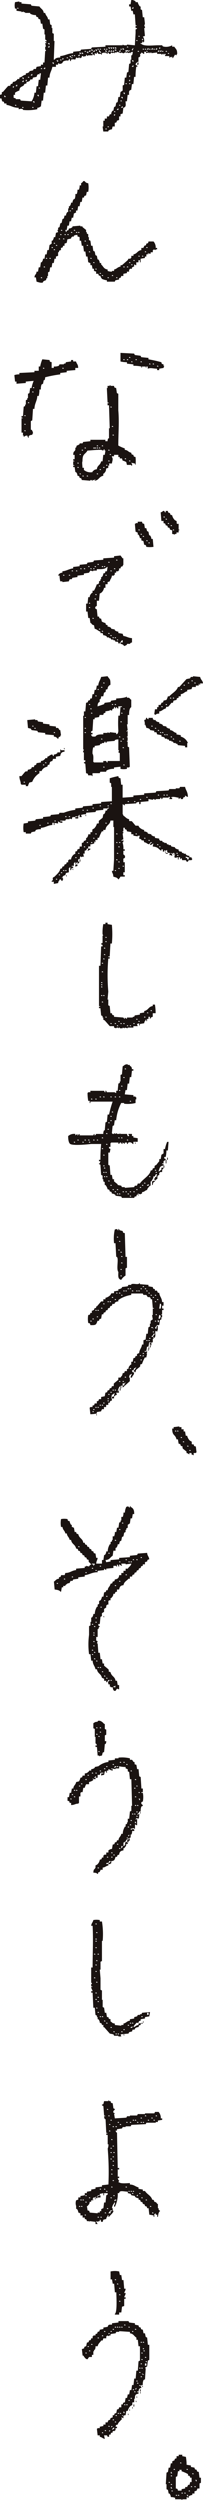 <svg id="copy_aside_realvoice_04" xmlns="http://www.w3.org/2000/svg" xmlns:xlink="http://www.w3.org/1999/xlink" width="29.906" height="367.639" viewBox="0 0 29.906 367.639">
  <defs>
    <clipPath id="clip-path">
      <rect id="長方形_982" data-name="長方形 982" width="29.906" height="367.639" fill="none"/>
    </clipPath>
  </defs>
  <g id="グループ_1680" data-name="グループ 1680" clip-path="url(#clip-path)">
    <path id="パス_3710" data-name="パス 3710" d="M29.286,363.517c-.288-.081-.24-.025-.317-.317-.288-.081-.24-.025-.317-.317l-.528-.106v-.211l-.634-.106a6.377,6.377,0,0,0-.106-1.162l-.528-.106v-.211h-.528v.211H26.01v.317c-.288.081-.24.025-.317.317-.211.064-.091-.015-.211.106h-.106v.317h-.211l-.106.634h-.211l-.106.634-.211.106-.106,1.691h.106v.74l.211.106.106.528h.106a.812.812,0,0,1,.211.528,1.66,1.66,0,0,1,.634.106v.211h.951v.106h.106v-.106h.634v-.317l.317.106v-.211a1.077,1.077,0,0,1,.528-.211v-.211h.317v-.317l.317-.106c.064-.211-.015-.091.106-.211v-.106h.317v-.74l.211-.106v-.74h-.211l-.106-.845M24.848,365.1V365c.2-.067.15.062.211.106Zm.317-1.585h.106v.106c.119.09.017-.014.106.106h-.211Zm0,.528c.2-.067.15.062.211.106h-.211Zm0,1.268c.2-.067.15.062.211.106h-.211Zm0,.423h.106v.106c.119.09.017-.014.106.106h-.211Zm.106.634v-.106c.2-.067.15.062.211.106Zm2.219-3.276c.2-.067.15.062.211.106h-.211Zm-.951-.951c.2-.067.15.062.211.106h-.211Zm-.951,1.057v-.106c.2-.067.15.062.211.106ZM25.9,367V366.9c.2-.067.15.062.211.106Zm.317,0V366.9c.2-.067.15.062.211.106Zm.528-.317v-.106c.2-.067.15.062.211.106Zm.423,0v-.106c.2-.067.15.062.211.106Zm.528.423H27.6V367c-.119-.09-.016.014-.106-.106H27.7Zm.106-.74v-.106c.2-.067.15.062.211.106Zm.106-.951H27.7c-.063.211.015.091-.106.211v.106h-.317v.211l-.528.106v.211h-.528c-.081-.288-.025-.24-.317-.317v-1.691l.211-.106.106-.74h.211V363.2h.317v.211a5.751,5.751,0,0,1,.951.423v.211c.288.081.241.025.317.317h.211V365h-.211l-.106.423m.211.317v-.106c.2-.067.15.062.211.106Zm.211-1.9v-.106c.2-.067.151.062.211.106Zm.317,1.9v-.106c.2-.067.15.062.211.106Zm.317-.845h-.106v-.106c-.119-.09-.016.014-.106-.106h.211Zm-7.292-21.135-.211-.106-.106-.528h-.211l-.106-.528c-.288-.081-.24-.025-.317-.317-.288-.081-.24-.025-.317-.317l-.528-.106v-.211l-.845-.106-.106-.211H17.45v.211l-.951.106v.211c-.437-.007-.541-.042-.634.317l-.634.106v.211l-.528.106c-.081.288-.025.241-.317.317-.081.288-.025.241-.317.317v.211h-.317v.106h-.106v.317h-.211c-.081.288-.025.241-.317.317-.081.288-.025.241-.317.317l-.106.528c-.288.081-.24.025-.317.317l-.317.106.106.951h.106c.108.143.35.6.634.528l.211-.317h.423v-.317h.211v-.528h.106v-.211h.106a.924.924,0,0,0,.106-.528h.317c.1-.441.341-.524.528-.845h.211l.106-.317h.423v-.317h.106v-.106l.317.106v-.106h.211v-.211l.74-.106.106-.211h.423v-.106l1.585.106v.211c.538.07.58.413.951.634v.317H20.3l.106.951h.211v2.113l-.211.106-.106,1.374h-.211l-.106,1.162h-.211l-.106.951h-.211l-.106.74h-.211l-.106.634h-.211l-.106.528h-.211l-.106.634c-.288.081-.24.025-.317.317h-.211v.423h-.317c-.081.288-.025.241-.317.317l-.106.528c-.288.081-.24.025-.317.317H16.6v.317l-.317.106c-.081.288-.025.241-.317.317-.063.211.015.091-.106.211v.106h-.317v.317h-.317v.211l-.528.106v.211h-.317c-.09.119.015.017-.106.106l.106.951H14.7v.211c.354.082.406.236.74.317l-.106-.528h.423l.106.211h.211v-.317h.211c.081-.287.025-.24.317-.317v-.211h.317v-.106h.106v-.317h.211v-.211h-.211c.081-.288.025-.24.317-.317.108-.376.349-.447.528-.74h.106l-.106-.317c.211.064.091-.015.211.106h.106v-.317h-.211v-.106l.317.106v-.106h.211l.106-.634h.211a1.439,1.439,0,0,1,.423-.74l.211-.106c.1-.16-.043-.326.106-.423h.211v-.528h.106c-.008-.549.077-.661.528-.74v-.211H20.2v-.106h.211c.038-.385.083-.45.423-.528-.081-.288-.025-.24-.317-.317v-.106l.317.106v-.106h.211a1.374,1.374,0,0,1,.106-.74l.211-.106.106-1.585-.106-.106.317-.211.106-.845.211-.106v-2.219h-.211l-.106-1.057m-9.088,2.325v-.106c.2-.067.15.062.211.106Zm.317-.951v-.106c.2-.067.15.062.211.106Zm.211.634v-.106c.2-.067.15.062.211.106Zm.317-.951v-.106c.2-.067.15.062.211.106Zm.951-.951v-.106c.2-.067.15.062.211.106Zm.634-.317v-.106c.2-.067.15.062.211.106Zm.317-.634v-.106c.2-.067.15.062.211.106Zm.634.317v-.106c.2-.067.15.062.211.106Zm.317-.317v-.106c.2-.067.15.062.211.106Zm.317-.317v-.106c.2-.067.15.062.211.106Zm.317-.317v-.106c.2-.067.15.062.211.106Zm.317,0v-.106c.2-.067.15.062.211.106Zm.317,0v-.106c.2-.067.15.062.211.106Zm.317,0v-.106c.2-.067.15.062.211.106Zm.423-.317v-.106c.2-.067.15.062.211.106Zm.634.317v-.106c.2-.067.15.062.211.106Zm.528.634v-.106c.2-.067.15.062.211.106Zm.423-.317v-.106c.2-.067.15.062.211.106ZM15.02,357.811v-.106c.2-.067.15.062.211.106Zm.423-.317v-.106c.2-.067.15.062.211.106Zm.528-.634v-.106c.2-.067.15.062.211.106Zm.211.634c-.09.119.015.017-.106.106v-.211c.211.064.091-.015.211.106Zm.211-.528v-.211c.211.064.091-.015.211.106H16.5c-.09.119.015.017-.106.106m.423.211c-.211.064-.091-.015-.211.106H16.5a.651.651,0,0,1,.317-.317Zm-.211-1.268V355.8c.2-.067.15.062.211.106Zm.317.317v-.106c.2-.067.15.062.211.106Zm.106-.951v-.106c.2-.067.15.062.211.106Zm.317-.317v-.106c.2-.067.15.062.211.106Zm.317,0v-.106c.2-.067.15.062.211.106Zm.528-.106v-.211H18.3v.106c.119.09.017-.014.106.106Zm.106-1.162v-.106c.2-.067.15.062.211.106Zm.317,0v-.106c.2-.067.15.062.211.106Zm.317-.634v-.106c.2-.067.15.062.211.106Zm.317-.317v-.106c.2-.067.15.062.211.106Zm.317-1.268v-.106c.2-.067.15.062.211.106Zm.211.317v-.106c.2-.067.15.062.211.106Zm.317-.423h-.211c.09-.119-.014-.016.106-.106.09-.119-.014-.016.106-.106Zm0-1.162V350.1c.2-.067.15.062.211.106Zm.106.317v-.106c.2-.067.15.062.211.106Zm1.374-3.8H21.36v-.106c.2-.067.15.062.211.106m-.528-2.325c.2-.067.15.062.211.106h-.211Zm0,.951c.2-.067.15.062.211.106h-.211Zm0,.74h-.211v-.106c.2-.067.15.062.211.106m-.211.951v-.106c.2-.067.15.062.211.106Zm.211,1.268h-.211v-.106c.2-.067.15.062.211.106m-.317-3.91c.2-.067.15.062.211.106h-.211Zm0,3.17c.2-.067.15.062.211.106h-.211Zm-.211.634c.2-.067.15.062.211.106h-.211Zm0,.634c.2-.067.15.062.211.106h-.211Zm.211.74v-.106c.2-.067.15.062.211.106Zm.211-.423v-.106a.894.894,0,0,1,.317.211l-.317-.106m.211-3.382v-.106c.2-.067.15.062.211.106Zm.423,2.113H21.36v-.317h.211Zm-.106-.528v-.106c.2-.067.15.062.211.106Zm-2.536,7.82v-.211h-.106c.064.211-.015.091.106.211m.211-.634v-.211h-.106c.064.211-.015.091.106.211m.423-.317v-.211h-.106c.064.211-.015.091.106.211m.106-.317h.106v-.317H19.67Zm.423-.634v-.211h-.106c.064.211-.015.091.106.211m.106-.634v-.211h-.106c.064.211-.015.091.106.211m.528-.634v-.211h-.106c.064.211-.015.091.106.211m-.106-.317h.106v-.317h-.106Zm.423-.634v-.211h-.106c.064.211-.015.091.106.211M18.3,336.57,18.19,335.3h-.211l-.106-.74h-.211l-.106-.528a2.961,2.961,0,0,0-1.268,0V335.2H16.5l.106.634h.211l.106,1.268h.211c.013.7.15,2.918-.211,3.17v.106h.634v-.317h.317l.106-.845.317-.106V338.05h.211v-.211H18.3c.081-.313.171-.26.211-.634H18.3c.081-.313.171-.26.211-.634ZM16.922,335.3V335.2c.2-.067.15.062.211.106Zm.317.634v-.106c.2-.067.15.062.211.106Zm.317,2.536v-.106c.2-.067.15.062.211.106Zm0-.951v-.106c.2-.067.15.062.211.106Zm0-.951v-.106c.2-.067.15.062.211.106Zm10.87-122.579h.106v-.317h.317c.09-.119-.014-.016.106-.106l-.106-.845c-.288-.081-.24-.025-.317-.317h-.211c-.151-.092-.007-.266-.106-.423L28,211.877a1.4,1.4,0,0,1-.423-.74H27.37l-.106-.634h-.211v-.317h-.317v-.317h-.317v-.106l-.845.106v.211h-.211c.013,1.156.453.782.634,1.585h.211l.106.634c.288.081.241.025.317.317.505.155.112.1.317.423l.528.423v.211c.256.065.232.111.423.211v-.211h.317v.211c.211.063.091-.015.211.106M25.785,210.5V210.4c.2-.067.15.062.211.106Zm.317,0V210.4c.2-.067.15.062.211.106Zm.528.951v-.106c.2-.067.15.062.211.106Zm.317.634v-.106c.2-.067.15.062.211.106Zm.634.634v-.106c.2-.067.15.062.211.106Zm.317.634v-.106c.2-.067.15.062.211.106Zm-4.53,97.217H22.84l-.106.211H21.36v.106H20.3l-.106.211H19.141v.106h-.423l-.106.211-1.691.106-.106-.634c-.005-.149.129.042.106-.106l-.211-.106c-.107-.35.235-.323.211-.528l-.211-.106-.106-.74c-.288-.081-.24-.025-.317-.317h-.211v-.106h-.106v.106h-.634l-.106.423-.211.106c-.02.169.183.132.211.211l.106,1.374c.211.064.091-.015.211.106h-.211a.858.858,0,0,0,.106.423h.106l.106,2.008c.211.064.091-.014.211.106h-.211v.211h.211v1.374h.106a1.332,1.332,0,0,1-.106.634,40.837,40.837,0,0,1,.106,5.284l-.951.106v.211l-.951.106v.211l-.634.106v.211l-.634.106v.211h-.317v.317l-.634.106v.211h-.317v.317l-.317.106a1.3,1.3,0,0,0,0,.845v.423h.106a.835.835,0,0,1,.211.528c.211.064.091-.015.211.106h.106v.317h.317v.317h.317v.211c.288.081.241.025.317.317h.317v.106c.15.006-.043-.1.106-.106l.845.106v.317h.317c-.1-.189-.151-.164-.211-.423l.317.106v-.106H14.7v-.211h.106l.106.317h.211l.106-.317.423-.106a.587.587,0,0,1,.211-.423v-.106c.166-.148.087.2.106.211h.106c.132-.226.62-.584.634-.845.008-.149-.077.041-.106-.106v-.317H16.5a1.365,1.365,0,0,1,.317-.74v-.106h.106v.317h-.106v.317h.106a4.034,4.034,0,0,0,.423-2.008h.211c.064-.211-.015-.091.106-.211.187-.154.613-.021,1.162,0v.211l.423.106.106.211.528.106v.106a.757.757,0,0,0,.528.211v.211c.288.081.241.025.317.317.288.081.241.025.317.317.288.081.241.025.317.317.288.081.241.025.317.317h.211l.106.951.634.106V326h.106v-.423h.106c.09-.119-.014-.016.106-.106v.211h.211V326h.106c.054-.325.075-.68.317-.845-.063-.117-.184-.166-.211-.211v-.211h-.106V324.1h-.106a.494.494,0,0,0-.423-.317c-.081-.288-.025-.24-.317-.317-.157-.58-.775-.79-1.057-1.268h-.317v-.211l-.634-.106v-.211c-.5-.119-.63-.4-1.268-.423v-.211c-.435.011-1.343.115-1.585-.106H17.45l.106-.317H17.45l-.106-.317h.211v-.211h-.211v-1.057h.211v-.211h-.211l-.106-5.178c-.021-.049-.14-.015-.211-.317h.211v-.211l.74-.106.106-.211h.423v-.106h.74l.106-.211,2.113-.106.106-.211h1.374v-.106h.317v-.211l.634-.106v-.211h-.211a1.3,1.3,0,0,0-.317-.951m-11.73,13.949v-.106c.2-.067.15.062.211.106Zm.211-1.057c.2-.067.15.062.211.106H11.85Zm.106,1.057v-.106c.2-.067.15.062.211.106Zm.211-.951v-.106c.2-.067.15.062.211.106Zm10.25,1.8c.2-.067.15.062.211.106h-.211Zm-.317-.951c.2-.067.15.062.211.106H22.1Zm-.634-.951c.2-.067.15.062.211.106h-.211Zm-.634-.317c.2-.067.15.062.211.106h-.211Zm-.317-.634c.2-.067.15.062.211.106h-.211Zm-.317.317c.09-.119-.014-.016.106-.106v.211h-.211c.09-.119-.014-.016.106-.106m-.74-.211v-.106c.2-.067.15.062.211.106Zm.106-.423c.2-.067.15.062.211.106h-.211Zm-.317,0c.2-.067.15.062.211.106h-.211Zm-.317,0c.2-.067.15.062.211.106H18.93Zm-.423-.634c.2-.067.15.062.211.106h-.211ZM16.922,316.6h-.211v-.106c.2-.067.15.062.211.106m-.317,1.268v-.106c.2-.067.15.062.211.106Zm.211.634H16.6v-.106c.2-.067.15.062.211.106m-.211-1.268v-.106c.2-.067.15.062.211.106Zm0-1.585v-.106c.2-.067.15.062.211.106Zm0-2.959c.2-.067.15.062.211.106H16.6Zm0,2.008h-.211v-.106c.2-.067.15.062.211.106m-.317,1.268v-.106c.2-.067.15.062.211.106Zm.211.634h-.211v-.106c.2-.067.15.062.211.106m-.423-3.17v-.106c.2-.067.15.062.211.106Zm.211,4.016c.2-.067.15.062.211.106h-.211Zm.106,2.219c.2-.067.15.062.211.106h-.211Zm0-.528v-.106c.2-.067.15.062.211.106Zm-.106-7.4c.2-.067.15.062.211.106h-.211Zm0,.74h-.211v-.106c.2-.067.15.062.211.106m-.528-2.219v-.106c.2-.067.15.062.211.106Zm.211.951V311.1c.2-.067.15.062.211.106Zm-.317,10.99c.2-.067.15.062.211.106h-.211Zm-.317-.317c.2-.067.15.062.211.106h-.211Zm-.634,0c.2-.067.15.062.211.106H14.7Zm-1.585,1.268c.2-.067.15.062.211.106h-.211Zm-.528-.317c.2-.067.15.062.211.106h-.211Zm-.106,2.959v-.106c.2-.067.151.062.211.106Zm.106-1.9v-.106c.2-.067.15.062.211.106Zm1.8,2.219V326c.2-.067.15.062.211.106Zm.423,0V326c.2-.067.15.062.211.106Zm.634-.634v-.106c.2-.067.15.062.211.106Zm.106-1.585h-.211l-.106.845c-.211.064-.091-.015-.211.106h-.106v.317H14.7v.211h-.317v.106l-1.162-.106c-.081-.288-.025-.24-.317-.317l-.106-.634h.106c.181-.278.256-.2.317-.634h.211v-.211s.5-.008.317-.106h-.106c.036-.219.007-.1.106-.211v-.106h.317v-.106h.106l-.106.211s.5-.008.317-.106H14.28c.036-.219.007-.1.106-.211v-.106H14.7v-.211l.528-.106v.317h.106v-.317h.528v.211l-.211.106-.106,1.057m.211.951v-.106c.2-.067.15.062.211.106Zm.74.317h-.211v.317h-.317l.317-.423H16.5Zm-.211-1.9v-.106c.2-.067.15.062.211.106Zm.106-1.585v-.106c.2-.067.15.062.211.106Zm.211-1.057c.2-.067.15.062.211.106H16.6Zm.106,2.325v-.106c.2-.067.15.062.211.106Zm.423.528v.106c-.211.064-.091-.015-.211.106h-.106l.106-.211Zm-.106-10.673v-.106c.2-.067.15.062.211.106Zm.317-.634v-.106c.2-.067.15.062.211.106Zm.317.317v-.106c.2-.067.15.062.211.106Zm.951-.317v-.106c.2-.067.15.062.211.106Zm.528,0v-.106c.2-.067.15.062.211.106Zm.423-.317v-.106c.2-.067.15.062.211.106Zm.317,0v-.106c.2-.067.15.062.211.106Zm.317.317v-.106c.2-.067.15.062.211.106Zm.528,0v-.106c.2-.067.15.062.211.106Zm0-.634v-.106c.2-.067.15.062.211.106Zm.317.634v-.106c.2-.067.15.062.211.106Zm.317-.951V311.1c.2-.067.15.062.211.106Zm.423.634v-.106c.2-.067.15.062.211.106Zm.528-.317v-.106c.2-.067.15.062.211.106Zm.317.317v-.106c.2-.067.15.062.211.106Zm.317-.634V311.1c.2-.067.15.062.211.106Zm-8.877,12.258v-.211h-.106c.064.211-.015.091.106.211m.74-.634a1.022,1.022,0,0,1-.423.106v.211h.423Zm-.542-114.654v-.211H14.16c.063.211-.015.091.106.211m9.194-18.07h-.211c-.063-.211.015-.091-.106-.211v-.106h-.317v-.211c-.288-.081-.24-.025-.317-.317l-.634-.106v-.211l-1.268-.106v-.211c-.2.4-.805.052-1.268.211v.106h-.423l-.106.211-.845.106v.106a.811.811,0,0,1-.528.211v.211l-.634.106v.211c-.092.151-.266.007-.423.106l-.106.211a1.4,1.4,0,0,1-.74.423v.211h-.317v.317H14.9l-.634.74H14.16v.211c-.288.081-.24.025-.317.317-.211.063-.091-.015-.211.106h-.106v.317h-.211c-.081.288-.025.24-.317.317a3.243,3.243,0,0,0,0,1.162c.288.081.241.025.317.317.832.028.841-.045,1.057-.634h.211c.081-.288.025-.24.317-.317l.106-.634h.211c.081-.288.025-.24.317-.317.081-.288.025-.24.317-.317.081-.288.025-.24.317-.317.081-.288.025-.24.317-.317.141-.509.1-.122.423-.317v-.106a.732.732,0,0,1,.528-.211v-.211a4.58,4.58,0,0,1,1.9-.74v-.211h1.691l.106.211h.423l.211.317h.317v.106h.106v.211H22.4l.106,1.268c.211.063.091-.015.211.106h-.211v.951H22.4l.106.634-.317.211v.423h-.106v.423l-.211.106c-.03.071-.092.874-.106.951h-.211l-.106.845-.317.106v.634h-.211c-.072.567-.371.67-.423,1.268-.211.063-.091-.015-.211.106h-.106v.317h-.211c-.081.288-.025.24-.317.317l-.106.528h-.211v.423h-.106c-.184.267-.262.213-.317.634H18.7v.317h-.317c-.081.288-.025.24-.317.317-.056.444-.15.343-.317.634h-.317v.317l-.634.528c-.1.16.043.327-.106.423h-.211c-.081.288-.025.24-.317.317-.081.288-.025.24-.317.317-.081.288-.025.24-.317.317l-.106.528-.528.106v.317h-.317c-.081.288-.025.24-.317.317v.317h-.317c-.081.288-.025.24-.317.317v.211h-.317c-.09.119.014.016-.106.106l.106.951a4.855,4.855,0,0,0,.951-.106v-.211l.634-.106c.064-.211-.015-.091.106-.211v-.106h.317v-.317h.317v-.317h.317v-.317h.211c.081-.288.025-.24.317-.317v-.317H16.38l.106-.528a.815.815,0,0,0,.317-.211h.106a.76.76,0,0,0-.106.423h.106c.121-.178.064-.147.317-.211l-.106-.317h.423s-.1-.651-.106-.317v.106h-.106c.173-.445.157-.78.74-.845v-.317h.317v-.106h.106c-.1.19-.151.165-.211.423H18.07v.317l1.057-.951v-.528h-.106a1.116,1.116,0,0,1,.106-.423c.211-.063.091.015.211-.106h.106c-.115.218-.177.186-.211.528h.211c.118-.429.258-.229.317-.74-.288-.081-.24-.025-.317-.317.288-.081.24-.025.317-.317.211-.063.091.015.211-.106h.106l-.317.423c-.119.09-.016-.014-.106.106l.211.106v.106c.21-.183.089-.245.211-.423l.528-.423c.2-.33-.188-.267.317-.423a5.752,5.752,0,0,1,.423-.951h.211l.106-.528-.106-.106h.106v-.317c-.119.09-.016-.014-.106.106,0,0-.4.006-.211-.106h.211l.106-.634h.211l.106-.634h.211v.106c-.111,0-.173.092-.106.211h.106v.106H22.3V197.4h.211v-.528h.106c.025-.291-.1-.257-.317-.317.18-.225.219-.058.317-.423h.211l-.317.423a.419.419,0,0,1,.211.211c.339-.347.037-.738.211-1.057l.211.106c.154-.18-.084-.071.106-.211v-.634h-.106a1.031,1.031,0,0,0-.106.423h-.106c-.09-.119.014-.016-.106-.106l.317-.423h.317l.106-.74.211-.106V193.7h.106v-.317h-.106v-.106h.106v-.634h.211v-.211h-.211v-.423h.211v-.528h-.211c-.044-.678-.362-.774-.423-1.374m-10.145,4.227v-.106c.2-.067.15.062.211.106Zm.317-.317v-.106c.2-.067.15.062.211.106Zm.423-1.268v-.106c.2-.067.15.062.211.106Zm.211.951V193.6c.2-.067.15.062.211.106Zm.106-.951v-.106c.2-.067.15.062.211.106Zm.528-.317v-.106c.2-.067.15.062.211.106Zm.317-.634v-.106c.2-.067.15.062.211.106Zm.634-.317v-.106c.2-.067.15.062.211.106Zm.317,0v-.106c.2-.067.15.062.211.106Zm.317-.634v-.106c.2-.067.15.062.211.106Zm.423.317v-.106c.2-.067.15.062.211.106Zm.211-.951v-.106c.2-.067.15.062.211.106Zm.423,0v-.106c.2-.067.15.062.211.106Zm.317.317v-.106c.2-.067.15.062.211.106Zm.317-.634v-.106c.2-.067.15.062.211.106Zm.317,0v-.106c.2-.067.15.062.211.106Zm.317-.317v-.106c.2-.067.15.062.211.106Zm.317,0v-.106c.2-.067.15.062.211.106Zm.317.317v-.106c.2-.067.15.062.211.106Zm.634,0v-.106c.2-.067.15.062.211.106Zm.317,0v-.106c.2-.067.15.062.211.106Zm.317-.317v-.106c.2-.067.15.062.211.106Zm.317-.317v-.106c.2-.067.15.062.211.106Zm.317.317v-.106c.2-.067.15.062.211.106Zm.211.317v-.106c.2-.067.15.062.211.106Zm.317.317v-.106c.2-.067.15.062.211.106Zm.317.317v-.106c.2-.067.15.062.211.106Zm-8.56,17.119v-.106c.2-.067.15.062.211.106Zm.106-.317v-.106c.2-.067.15.062.211.106Zm.317-.317v-.106c.2-.067.15.062.211.106Zm.317,0v-.106c.2-.067.15.062.211.106Zm.317-.317v-.106c.2-.067.15.062.211.106Zm.317,0v-.106c.2-.067.15.062.211.106Zm.211-.317v-.106c.2-.067.15.062.211.106Zm.634-.317v-.106c.2-.067.15.062.211.106Zm0-.317v-.106c.2-.067.15.062.211.106Zm.106-.634v-.106c.2-.067.15.062.211.106Zm.317-.317v-.106c.2-.067.15.062.211.106Zm.317-.317v-.106c.2-.067.15.062.211.106Zm.317,0v-.106c.2-.067.15.062.211.106Zm.634-1.268v-.106c.2-.067.15.062.211.106Zm.528,0v-.106c.2-.067.15.062.211.106Zm.317-.634v-.106c.2-.067.15.062.211.106Zm.74-1.268V201.2c.2-.067.15.062.211.106Zm.634-.951v-.106c.2-.067.15.062.211.106Zm.845-.951V199.3c.2-.067.15.062.211.106Zm.106.634v-.106c.2-.067.15.062.211.106Zm.423-.634c-.09.119.014.016-.106.106V199.3c.211.063.091-.015.211.106Zm-.106-.317v-.106c.2-.067.15.062.211.106Zm.528-1.9v-.106c.2-.067.15.062.211.106Zm.317,0v-.106c.2-.067.15.062.211.106Zm.106-.317v-.106c.2-.067.15.062.211.106Zm.317-1.585v-.106c.221-.078.254.118.317.211-.119-.09-.016.014-.106-.106Zm.211.634v-.106c.2-.067.15.062.211.106Zm0-5.072v-.106c.2-.067.15.062.211.106Zm.317-.423c.2-.067.15.062.211.106h-.211Zm0,.951c.2-.067.15.062.211.106h-.211Zm0,2.959v-.106c.2-.067.15.062.211.106Zm.106-.951v-.106c.2-.067.15.062.211.106Zm.211-2.325c.2-.067.15.062.211.106h-.211Zm.211,3.382h-.106v-.317c.079-.127.106.106.106.106h.106l-.106.211m.211-.528h-.211l.106-.528h.106c.09.119-.014.016.106.106a1.116,1.116,0,0,1-.106.423m.106-1.479H23.46l.106-.74c.3.085.137.33.106.74m-7.186,13.209H16.8v-.317l-.317.106Zm1.162-1.162h.106v-.317h-.106Zm.211-.634h-.106v.317h.106Zm4.016-5.389h-.106c.063.211-.015.091.106.211Zm.106-.317h-.106v.317h.106Zm.106,0h.106v-.317h-.106Zm-5.178-17.331a6.044,6.044,0,0,0-.106,2.008h.211l.106,2.008h.106a.714.714,0,0,1,.106.423c.03.5-.157,1.5.106,1.8-.028.622-.083,1.042.423,1.162a1.789,1.789,0,0,1,.634-.634v-1.057l.211-.106v-1.585h-.211l-.106-3.487c-.288-.081-.24-.025-.317-.317l-.423-.106c-.1-.053-.043-.181-.211-.211v.211h-.106v-.106c-.238-.116-.188-.069-.423,0m.845,6.869v-.106c.2-.067.15.062.211.106Zm0-.951v-.106c.2-.067.15.062.211.106Zm.106-.951v-.106c.2-.067.15.062.211.106Zm.211-.951h-.211v-.106c.2-.067.15.062.211.106m-.106-.634h-.211v-.106c.2-.067.15.062.211.106m-.423-1.691c.2-.067.15.062.211.106h-.211Zm.106,1.374h-.211v-.106c.2-.067.15.062.211.106m-.211-1.9h-.211v-.106c.2-.067.15.062.211.106M21.36,296.625l.634-.106.106-.634-1.162.106-.106.211h-.211v.106H20.3l-.106.211-.423.106v.211l-.634.106v.211c-.491.07-.49.323-.951.423v.211h-.317v.106l-.951-.106v-.211c-.444-.056-.343-.15-.634-.317v-.317c-.288-.081-.24-.025-.317-.317H15.76l-.106-.634h-.211l-.106-.74-.211-.106v-1.057H15.02v-1.374l-.211-.106v-1.691l-.106-1.268h.106v-1.162l.211-.106v-2.959h.106a11.465,11.465,0,0,0-.106-2.853H14.7v-.211a2.393,2.393,0,0,0-.951,0c-.092.392-.269.413-.317.845h.211c.107,2.213,0,3.858,0,6.129h-.211v2.219c.006.027.134.035.106.211h-.106v.317c.211.064.091-.015.211.106h-.211c.052.406.13.295.211.634h-.211v.211h.211l.106,2.219h.211l.106,1.057.211.106v.211h.106v.317h.106a.79.79,0,0,1,.211.528c.288.081.241.025.317.317h.211v.317h.106l.845.951.528.106.106.211h.634v.106h.423l-.106-.317,1.162-.106.106-.211.423-.106c.141-.509.1-.122.423-.317v-.106a.736.736,0,0,1,.528-.211c.081-.288.025-.24.317-.317v-.211h.317v-.106l-.634.106v.211c-.438.06-.368.221-.74.317.091-.339.271-.373.423-.634h.317c.081-.288.025-.24.317-.317v-.211l.634-.106Zm.317-.634h.211v.317h-.211Zm-7.292-11.73h-.211v-.106c.2-.067.15.062.211.106m-.106,5.706h-.211v-.106c.2-.067.15.062.211.106m-.211-.951v-.106c.2-.067.15.062.211.106Zm.106,2.536v-.106c.2-.067.15.062.211.106Zm.106,1.585h-.211v-.106c.2-.067.15.062.211.106m-.106-4.755v-.106c.2-.067.15.062.211.106Zm-.106-5.5c.2-.067.15.062.211.106h-.211Zm0,2.219c.2-.067.15.062.211.106h-.211Zm0,.317c.2-.067.15.062.211.106h-.211Zm0,.951c.2-.067.15.062.211.106h-.211Zm-.211.951c.2-.067.15.062.211.106h-.211Zm0,3.593v-.106c.2-.067.15.062.211.106Zm.211,3.065c.2-.067.15.062.211.106h-.211Zm.106,1.374v-.106c.2-.067.15.062.211.106Zm.211.634v-.106c.2-.067.15.062.211.106Zm0-1.585V294.3c.2-.067.15.062.211.106Zm0-.634v-.106c.2-.067.15.062.211.106Zm0-6.34v-.106c.2-.067.15.062.211.106Zm.317,9.194v-.106c.2-.067.15.062.211.106Zm.317,0v-.106c.2-.067.15.062.211.106Zm.317.634v-.106c.2-.067.15.062.211.106Zm.317.317v-.106c.2-.067.15.062.211.106Zm.634.634V298.1c.2-.067.15.062.211.106Zm.423.634v-.106c.2-.067.15.062.211.106Zm.317.317v-.106c.2-.067.15.062.211.106Zm.317,0v-.106c.2-.067.15.062.211.106Zm.528-.317v-.106c.2-.067.15.062.211.106Zm.317-.317v-.106c.2-.067.15.062.211.106Zm.634-.634v-.106c.2-.067.15.062.211.106Zm.317-.423c.2-.067.15.062.211.106h-.211Zm.317.74h-.211V298.1l.317-.106-.106.211m0-.634v-.106c.2-.067.15.062.211.106Zm1.374-.951v-.106c.2-.067.15.062.211.106ZM18.3,299.373v-.211H18.19c.064.211-.015.091.106.211m2.853-1.9v-.211h-.106c.064.211-.015.091.106.211m2.945-126.384v-.317c.023-.049.352-.173.317-.317l-.211-.106v-.211h.211a4.256,4.256,0,0,0,.106-.951h.211l.106-1.268h-.211a4.687,4.687,0,0,0-.317,1.057h-.211v.634l-.317.211-.106.634H23.46v.317a5.051,5.051,0,0,0-.423.528l-.211.106c-.2.328.188.269-.317.423-.081.288-.025.24-.317.317-.1.728-1.226,1.294-1.585,1.9H20.29c-.063.211.015.091-.106.211v.106h-.317l-.106.211-1.374.106v-.106h-.423l-.106-.211-.528-.106v-.106l-.528-.423v-.317h-.211l-.106-.634h-.211l-.106-1.374-.211-.106v-1.8h.211l.106-.528-.211-.106v-.211h.211v-.528c.119-.09.016.014.106-.106h1.057v.211l.211-.106v-.106c.275-.05.2.143.317.211.231-.049-.031-.085.106-.211l.317.211v-.211H18.7v.211h.106l.106-.211a.513.513,0,0,1,.634.211h.106v-.317h.634v-.528l-.634-.106v-.211h-.211v-.317h-.528c.063.211-.015.091.106.211v.106H18.81l-.106-.317h-.951c-.147-.027.044-.1-.106-.106v.106h-.423v-.106l-.317.106v-.106H16.8v.106h-.211c-.09-.119.014-.016-.106-.106l.106-1.057.211-.106.106-.74h.211a6.769,6.769,0,0,1,.74-2.536h.423v.106a4.7,4.7,0,0,0,1.691-.106v-.528h.106v-.317h-.106v-.106h-.317v-.211l-1.268-.106.106-.634H18.7l.106-.951h.211l.106-.951h.211l.106-.951h.211v-.211h-.211c-.046-.387-.094-.348-.317-.528v-.106H18.81V156.5c-.481.027-.451.15-.74.317l-.106,1.162-.211.106v.951h-.106v.211l-.211.106-.106,1.057h-.211v.317c-.231-.04-.2-.1-.211-.106H15.746l-.106-.211c-.2-.07-.066.126-.106.211-.148.054-.153-.188-.211-.211H13.315v.211H13c-.09.119.014.016-.106.106A6.416,6.416,0,0,0,13,161.893h.211v.317h.106V162h3.276a15.265,15.265,0,0,0-.528,1.9h-.211l-.106,1.057-.211.106-.106,1.162h-.106a.981.981,0,0,0-.106.528H14.16c-.027.011-.048.181-.211.211-.128-.081.11-.138-.106-.211l-.106.211H11.73v-.211l-.211.106v.106h-.106v-.211l-.317.211v-.211a1.291,1.291,0,0,0-1.057.317c0,.449.059,1.007.317,1.162.491.3,3.055,0,3.065,0H14.9c-.064.657-.112,1.519-.106,2.325h-.211v.211h.211l-.106.317h-.106c-.022.169.183.132.211.211l.106,1.479.211.106v.528h.106v.317l.211.106v.423h.106a1.465,1.465,0,0,1,.317.634c.288.081.241.025.317.317.288.081.241.025.317.317a.846.846,0,0,1,.528.211v.106l.845.106.106.211h1.8l.106-.211h.211c.068-.25.03-.2.211-.317v-.106l.423.106s.024-.082.211-.106v-.211c.438-.06.369-.22.74-.317.092-.325.254-.395.423-.634h.106v-.634H22.3c.151-.31.27-.34.317-.74h.211c.064-.211-.015-.091.106-.211v-.106h.211a1.031,1.031,0,0,0-.106.423h-.211v.211H22.72c-.067.2.062.15.106.211.134.066-.042.129.106.106v-.106c.5-.3.119-.235.317-.634l.211-.106v-.317h.106v-.106h.317c.013-.355,0-.387.211-.528v-.106h-.317v.317a.819.819,0,0,0-.317.211h-.106c.173-.445.157-.78.74-.845v-.211h-.211v-.106ZM18.7,167.6c.2-.067.15.062.211.106H18.7Zm-.845-.317c.2-.067.15.062.211.106h-.211Zm-.423,0c.2-.067.15.062.211.106h-.211Zm1.691-5.389c.2-.067.15.062.211.106h-.211Zm-.74-4.755c.2-.067.15.062.211.106h-.211Zm-.211,1.268c.2-.067.15.062.211.106h-.211Zm-.317,1.268c.2-.067.15.062.211.106h-.211Zm-.317.634c.2-.067.15.062.211.106h-.211Zm0,.951c.2-.067.15.062.211.106h-.211Zm-.634,0c.2-.067.15.062.211.106h-.211Zm-3.487.423v-.106c.2-.067.15.062.211.106Zm.634,0v-.106c.2-.067.15.062.211.106Zm.634-.317v-.106c.2-.067.15.062.211.106Zm.528,0v-.106c.2-.067.15.062.211.106Zm1.057,0v-.106c.2-.067.15.062.211.106Zm.211,2.113c.2-.067.15.062.211.106h-.211Zm-.211.634c.2-.067.15.062.211.106h-.211Zm0,.634c.2-.067.15.062.211.106h-.211Zm-5.389,3.276v-.106c.2-.067.15.062.211.106Zm.528-.317V167.6c.2-.067.15.062.211.106Zm.74.317v-.106c.2-.067.15.062.211.106Zm.317-.317V167.6c.2-.067.15.062.211.106ZM13,167.6c.2-.067.15.062.211.106H13Zm.106.423v-.106c.2-.067.15.062.211.106Zm.634-.317V167.6c.2-.067.15.062.211.106Zm.528,0V167.6c.2-.067.15.062.211.106Zm1.691-2.642c.2-.067.15.062.211.106h-.211Zm-.423,6.763h-.211v-.106c.2-.067.15.062.211.106m-.317-.317V171.4c.2-.067.15.062.211.106Zm.211-1.585h-.211v-.106c.2-.067.15.062.211.106m-.423-2.642c.2-.067.15.062.211.106h-.211Zm0,1.691v-.106c.2-.067.15.062.211.106Zm.211,3.382c.2-.067.15.062.211.106h-.211Zm.106.74v-.106c.2-.067.15.062.211.106Zm.211-.74c.2-.067.15.062.211.106h-.211Zm.106.74v-.106c.2-.067.15.062.211.106Zm0-4.755v-.106c.2-.067.15.062.211.106Zm0-1.585v-.106c.2-.067.15.062.211.106Zm.211-.74c.2-.067.15.062.211.106h-.211Zm.106,7.714v-.106c.2-.067.15.062.211.106Zm.317.634v-.106c.2-.067.15.062.211.106Zm.317.634v-.106c.2-.067.15.062.211.106Zm.317.317v-.106c.2-.067.15.062.211.106Zm.317.317v-.106c.2-.067.15.062.211.106Zm0-.634v-.106c.2-.067.15.062.211.106Zm.317.634v-.106c.2-.067.15.062.211.106Zm.528-.317v-.106c.2-.067.15.062.211.106Zm.423,0v-.106c.2-.067.15.062.211.106Zm.317.317v-.106c.2-.067.15.062.211.106Zm.317.317v-.106c.2-.067.15.062.211.106Zm0-.634v-.106c.2-.067.15.062.211.106Zm.528,0v-.106c.2-.067.15.062.211.106Zm.423-.317v-.106c.2-.067.15.062.211.106Zm.528-.317v-.106c.2-.067.15.062.211.106Zm.317-.317v-.106c.2-.067.15.062.211.106Zm.317-.317v-.106c.2-.067.15.062.211.106Zm.634.317h-.211v-.106l.317-.106-.106.211m.106-1.268v-.106c.2-.067.15.062.211.106Zm.845-.951v-.106c.2-.067.15.062.211.106Zm.106.317v-.106c.2-.067.15.062.211.106ZM20.4,175.842v-.211H20.29c.064.211-.015.091.106.211m2.431-2.113v-.106a1.124,1.124,0,0,0-.423.106v.528h.106c.038-.356.077-.392.317-.528M24.2,171.4h-.106v.317H24.2Zm.317-.845h-.106v.528h.106Zm.211-.317h-.106v.317h.106Zm-4.755-2.008v-.211h-.106c.064.211-.015.091.106.211m-8.44,97.006c.09-.119-.014-.016.106-.106v-.951h.211v-.528c.119-.09.017.015.106-.106h.211l.106-.634h.211a2.189,2.189,0,0,1,.211-.528h.423v-.317c.136-.055.7-.2.634-.423h-.106v-.106a.757.757,0,0,0,.423.106v-.211h-.211c.081-.107.13-.1.211-.211h.106l-.106.211h.317v-.423H14.7l.106-.317h.423v.106h-.317v.317a1.04,1.04,0,0,1,.423-.106l.106-.528h.211v.211h.106v-.317h.211v-.211c.314.08.26.171.634.211v-.211h-.211v-.106l.634.106v-.106h.528v-.317a4.235,4.235,0,0,0,.951.106v.211c.211.064.091-.015.211.106h.106v.317l.211.106.106,1.057h.211l.106,3.91h-.106v.74l-.211.106-.106,1.057h-.211v.528h-.106v.211l-.211.106v.317H18.4a2.119,2.119,0,0,0-.317,1.057h-.211c-.122.513-.36.426-.423.951h-.211c-.081.288-.025.241-.317.317-.081.288-.025.241-.317.317l-.106.634c-.341.041-.309.1-.528.211v.317h-.317v.317h-.317v.106h-.106v.317H15.02c-.081.288-.025.241-.317.317a1.146,1.146,0,0,1-.423.74l-.211.106v.317c-.169.353-.285.139-.317.74.354.022.458.035.634.211.2-.182-.115-.2.317-.317.064-.211-.015-.091.106-.211v-.106h.317v-.317c.434-.059.45-.232.845-.317v-.211h-.317v-.106c.3-.215.277.191.423-.317h.211v.106l-.317.211v.106h.317v-.106h.106v-.317c.521-.055.488-.234.634-.634h.211c.081-.288.025-.24.317-.317.044-.448.231-.564.634-.634v-.317H18.3c.184-.265.264-.215.317-.634h.211v-.211l-.317-.106-.106.317.106.106H18.4l-.106.211H18.19v-.528H18.3c.2-.244.2-.022.317-.423h.211v-.211h-.211c.12-.118,0-.045.211-.106v.106h.106c.106.316-.319.213-.211.528h.106c.09.119-.014.017.106.106v-.211l.211-.106-.106-.317.211-.106v-.423h.106a.954.954,0,0,0,.106-.528h.317v-.211l-.317-.106v.106h-.211v-.106l.423-.106c.12.118,0,.045.211.106V268.3c.211.064.091-.015.211.106H20.2v-.951l-.106.106h-.106v-.106h.106v-.106l.317.106.106-.317-.106-.106h.106v-.317c-.119.09-.016-.014-.106.106H20.2c.18-.225.219-.058.317-.423h.211a1.685,1.685,0,0,1,.106-.74l.211-.106c.027-.2-.328-.181-.211-.528l.211-.106a3.4,3.4,0,0,0,0-1.268h-.211v-.106h.211v-.528h-.211l-.106-1.691-.211-.106-.106-1.057H20.2l-.106-.634c-.508-.146-.118-.1-.317-.423H19.67l-.211-.317h-.317v-.211a4.758,4.758,0,0,0-1.691-.106v.106h-.528v.211l-.951.106v.211a2.859,2.859,0,0,0-1.479.634l-.528.106v.106a.785.785,0,0,1-.528.211v.211h-.317v.106c-.264.184-.215.264-.634.317v.317h-.317c-.081.288-.025.241-.317.317a2.154,2.154,0,0,1-.211.528l-.423.106c-.122.513-.36.426-.423.951h-.211l-.106.634h-.211l-.106.634H9.947v.528c.288.081.241.025.317.317h.211v.317c.59-.024.519-.181,1.057-.211m2.853,9.511v-.106c.2-.067.15.062.211.106Zm1.374-1.585v-.106c.2-.067.15.062.211.106Zm.634,0v-.106c.2-.067.15.062.211.106Zm0-.634v-.106c.2-.067.15.062.211.106Zm.317.317v-.106c.2-.067.15.062.211.106Zm.528-1.585v-.106c.2-.067.15.062.211.106Zm.317.634v-.106c.2-.067.15.062.211.106Zm.423-.211v.106h-.106v-.317h.211c-.063.211.015.091-.106.211M19.036,270h-.211c.09-.119-.014-.016.106-.106.09-.119-.014-.016.106-.106Zm-.211-1.268v-.106c.2-.067.15.062.211.106Zm1.268-.634h-.211v-.211h.106v.106c.119.09.017-.014.106.106m-.211-2.536v-.106c.2-.067.15.062.211.106Zm0-1.268v-.106c.2-.067.15.062.211.106Zm.423,2.853h-.211v-.106c.2-.067.15.062.211.106m-.211-.634V266.4c.2-.067.15.062.211.106Zm.317-2.959c.2-.067.151.062.211.106h-.211Zm.211.951v.211h-.106v-.106c-.119-.09-.016.015-.106-.106Zm-.211,1.057H20.2v-.106c.2-.067.15.062.211.106M20.3,262.7h-.211V262.6c.2-.067.15.062.211.106m-.423-1.057c.2-.067.15.062.211.106h-.211Zm-.106,1.268c.2-.067.15.062.211.106h-.211Zm0,3.8c.2-.067.15.062.211.106h-.211Zm-.634,1.691V268.3c.2-.067.15.062.211.106Zm.106-.634v-.106c.2-.067.15.062.211.106Zm.423-.951h-.211v-.106c.2-.067.15.062.211.106m-.423-6.446c.2-.067.15.062.211.106h-.211Zm-.634-.951c.2-.067.15.062.211.106h-.211Zm-.423-.317c.2-.067.15.062.211.106H18.19Zm-.528,0c.2-.067.15.062.211.106h-.211Zm-.423.634c.2-.067.15.062.211.106h-.211Zm-.106,0v.106c-.211.064-.091-.015-.211.106h-.106l.106-.211Zm-.528-.317c.2-.067.15.062.211.106H16.6Zm-.951.317c.2-.067.15.062.211.106h-.211Zm-.317.317c.2-.067.15.062.211.106h-.211Zm-.634.317c.2-.067.15.062.211.106H14.7Zm-.634.317c.2-.067.15.062.211.106h-.211Zm-.528,0c.2-.067.15.062.211.106H13.54Zm-.634.317c.2-.067.15.062.211.106h-.211Zm-.317.634c.2-.067.15.062.211.106h-.211Zm-.634.634c.2-.067.15.062.211.106h-.211Zm-.317.317c.2-.067.15.062.211.106h-.211Zm-.423.634c.2-.067.15.062.211.106h-.211Zm-.317,0c.2-.067.15.062.211.106H10.9Zm0,.951c.2-.067.15.062.211.106H10.9Zm-.317-.317c.2-.067.15.062.211.106h-.211Zm-.211.74V264.5c.2-.067.15.062.211.106Zm10.356,1.9h-.106c.064.211-.015.091.106.211Zm1.782-116.979V149h.423a7.233,7.233,0,0,0-.106-1.268h-.317v.211c-.664.1-.608.594-1.268.74v.211l-.634.106v.211l-.74.106-.106.211H19.55v.106H18.7v.211l-.317-.211v.211c-.091-.034-.211-.211-.211-.211l-1.374-.106v-.211c-.288-.081-.24-.025-.317-.317h-.211l-.106-1.057-.211-.106v-.845h-.106l.106-1.162a28.949,28.949,0,0,1,0-4.861h.211v-.211h-.211v-.106h.211l.106-1.9h.211a14.672,14.672,0,0,0,0-2.748l-.634-.106v-.211h-.317v.211h-.317a6.825,6.825,0,0,0-.106,1.479l.106.211h-.106v1.057c-.028.078-.235.043-.211.211l.211.106v.211H14.9l-.106,2.853h-.211v5.918c.211.063.091-.015.211.106h-.211v.211h.211l.106,1.057.211.106v.211h.106v.317l.211.106.74.845H16.8v.211l.317.106a.186.186,0,0,1,.211-.106c.147.027-.043.125.106.106a.177.177,0,0,1,.211-.106v.106h.423v-.106l.317.106v-.106l.423.106v-.106h.845V150.9h.634l-.106-.317.317-.106v.317h.106v-.211l.634-.106c.05-.23.067-.3.211-.423v-.106h.106v.211h.106v-.317h.211v-.317h.211v.317c.225-.18.058-.219.423-.317m-.317-.951c.2-.067.15.062.211.106h-.211Zm-6.869-9.194c.2-.067.15.062.211.106h-.211Zm0,.951c.2-.067.15.062.211.106h-.211Zm-.317,1.268c.2-.067.15.062.211.106h-.211Zm0,1.268c.2-.067.15.062.211.106h-.211Zm-.106,1.585c.2-.067.15.062.211.106H14.9Zm0,.317c.2-.067.15.062.211.106H14.9Zm0,.317c.2-.067.15.062.211.106H14.9Zm0,1.268c.2-.067.15.062.211.106H14.9Zm.106,1.057v-.106c.2-.067.15.062.211.106Zm.211-.951v-.106c.2-.067.15.062.211.106Zm0-5.389v-.106c.2-.067.15.062.211.106Zm.317,8.56v-.106c.2-.067.15.062.211.106Zm0-11.1v-.106c.2-.067.15.062.211.106Zm0-.634V137.8c.2-.067.15.062.211.106Zm.74,12.681v-.106c.2-.067.15.062.211.106Zm.634,0v-.106c.2-.067.15.062.211.106Zm.317.317V150.8c.2-.067.15.062.211.106Zm.211-.634v-.106c.2-.067.15.062.211.106Zm.317.317v-.106c.2-.067.15.062.211.106Zm.423,0v-.106c.2-.067.15.062.211.106Zm.528.317V150.8c.2-.067.15.062.211.106Zm.423,0V150.8c.2-.067.15.062.211.106Zm.528-.317v-.106c.2-.067.15.062.211.106Zm.423-.634v-.106c.2-.067.15.062.211.106Zm.317.317v-.106c.2-.067.15.062.211.106Zm.845-.634v-.106c.2-.067.15.062.211.106Zm.423-.634V148.9c.2-.067.15.062.211.106ZM15.654,255.1v-.74l-.211-.106v-.74h-.106c-.109-.147-.56-.631-.951-.423v.106c-.455.025-.358.066-.634.211v.74l.211.106v1.162h.106v.951c.021.05.14.015.211.317h-.211v.211h.211l.106,1.268H14.6v.106a2.343,2.343,0,0,1,.423-.106l.106-.423.211-.106.106-1.162h.106a.787.787,0,0,0,.106-.423h-.211V255.2l.211-.106m-1.479,0v-.106c.2-.067.15.062.211.106Zm0-.951v-.106c.2-.067.15.062.211.106Zm.317,3.487v-.106c.2-.067.15.062.211.106Zm0-2.219v-.106c.2-.067.15.062.211.106Zm.211-.634v-.106c.2-.067.15.062.211.106Zm0-.634v-.106c.2-.067.15.062.211.106ZM10.37,232.586v-.106h.317l.106-.211.74-.106v-.211l.951-.106v-.211c.749-.084,1.033-.426,1.9-.423V231l.951-.106v-.211l.317.211v-.211l1.057-.106v-.317h.423v.106h.106v-.317c.178.121.147.064.211.317h.106v-.317c.19.1.165.151.423.211-.063-.211.015-.091-.106-.211v-.106h.634v.106l.845-.106c-.1.38-.354.443-.528.74h-.317V231H18.19v.317h-.317v.317h-.317c-.044.448-.23.564-.634.634-.081.288-.025.241-.317.317-.081.288-.025.241-.317.317-.122.513-.36.426-.423.951h-.211c-.081.288-.025.241-.317.317l-.106.634H15.02a1.223,1.223,0,0,1-.211.528l-.211.106v.423l-.211.106v.317H14.28a2.1,2.1,0,0,0-.317,1.057h-.211a.85.85,0,0,1-.211.528h-.106v.634h-.106v.528l-.211.106v1.268a10.886,10.886,0,0,0,0,2.853h.211l.106.951h.211c.039.639.314.762.423,1.268h.211c.1.665.594.609.74,1.268.211.064.091-.015.211.106h.106v.317h.317v.211h.106l.211-.317h.211c-.346.44-.3-.028-.211.634h.211v.317h.106v.106H16.6c.033.267.09.607.423.528l.211-.317.317.106V247.8h-.211l-.106-.634h-.211c-.1-.664-.594-.608-.74-1.268-.505-.155-.112-.095-.317-.423l-.634-.528v-.317h-.211L15.02,244h-.211l-.106-.951h-.211l-.106-1.374H14.28l.106-.317-.211-.106v-.528h.211v-1.162h.106l.106-.317H14.7c.02-.17-.178-.13-.211-.211v-.211H14.7l.106-1.057.211-.106v-.423l.317-.211V236.6l.317-.211v-.317h.106v-.106h.211v-.528c.119-.09.017.015.106-.106h.211v-.317h.106c.184-.265.264-.215.317-.634h.211c.081-.288.025-.24.317-.317v-.317h.317c.078-.4.18-.591.634-.634.118-.542.453-.609.74-.951h.211v-.317h.317c.081-.287.025-.24.317-.317.081-.288.025-.24.317-.317.081-.287.025-.24.317-.317.081-.288.025-.24.317-.317.081-.288.025-.24.317-.317v-.211h.317v-.317l.317-.106c.081-.288.025-.24.317-.317-.065-.467-.268-.461-.317-.951l-1.374.106-.106.211-1.057.106v.211l-1.585.106v.211l-1.268.106v.211l-.634.106-.106-.317c.646-.039.648-.389,1.057-.634l.106-.74h.317v-.423h.106a.826.826,0,0,0,.211-.528h.211l.106-.423.211-.106.106-.528.211-.106.106-.528.211-.106v-.317h.106v-.211l.211-.106v-.423l.317-.211.106-.74h.211l.106-.634h.211c.01-.636-.136-.846-.528-1.057-.038-.042.025-.178-.106-.106v.211c-.424-.153-.012-.259-.528-.106a1.942,1.942,0,0,0-.211.845H18.19a1.651,1.651,0,0,1-.106.634h-.211v.528h-.106v.211l-.211.106-.106.74h-.211l-.106.634h-.211a1.651,1.651,0,0,1-.106.634H16.6v.528H16.5v.211l-.211.106v.317h-.106a2.119,2.119,0,0,0-.317,1.057h-.211a.845.845,0,0,1-.211.528h-.106l-.106.74H15.02v.528h-.845c.033-.47.162-.424.211-.845h-.211l-.106-.634c-.288-.081-.24-.025-.317-.317-.288-.081-.24-.025-.317-.317-.288-.081-.24-.025-.317-.317-.288-.081-.24-.025-.317-.317-.288-.081-.24-.025-.317-.317h-.211c-.1-.664-.594-.608-.74-1.268-.288-.081-.24-.025-.317-.317H11l-.106-.634c-.211-.063-.091.015-.211-.106h-.106v-.317h-.106a1.226,1.226,0,0,1-.211-.528c-.288-.081-.24-.025-.317-.317a2.4,2.4,0,0,0-.951,0,3.243,3.243,0,0,0,0,1.162h.211c.07.491.323.49.423.951h.211c.07.491.323.49.423.951h.211c.1.665.594.609.74,1.268.288.081.241.025.317.317.288.081.241.025.317.317.288.081.241.025.317.317.288.081.241.025.317.317.288.081.241.025.317.317.5.144.125.093.317.423.027.047.15.084.211.211.119.09.017-.014.106.106a.71.71,0,0,0-.317.317,2.762,2.762,0,0,1-.423-.106v.106h-.211v.211l-1.268.106v.211c-.719.08-.834.413-1.585.423l-.106.317H9c-.081.288-.025.241-.317.317v.211c-.452.058-.439.245-.74.423l.106,1.162c.325.054.68.075.845.317H9l.106-.634h.211v-.211H9.63v-.106c.265-.184.215-.264.634-.317.064-.211-.015-.091.106-.211m6.34,15.429.317-.106v.106c-.17.1-.067.043,0,.211-.119-.09-.016.015-.106-.106h-.211Zm-.423-.951c.2-.067.15.062.211.106h-.211Zm-.634-.317c.2-.067.15.062.211.106h-.211Zm-.317-.317c.2-.067.15.062.211.106h-.211Zm-.317-.634c.2-.067.15.062.211.106H15.02Zm-1.268-5.284v-.106c.2-.067.15.062.211.106Zm.211.951h-.211v-.106c.2-.067.15.062.211.106m-.211-1.268v-.106c.2-.067.15.062.211.106Zm-.211-1.374c.2-.067.15.062.211.106H13.54Zm0,4.544v-.106c.2-.067.15.062.211.106Zm0-.634v-.106c.2-.067.15.062.211.106Zm.211-.74c.2-.067.15.062.211.106h-.211ZM13.857,244v-.106c.2-.067.15.062.211.106Zm0-.951v-.106c.2-.067.15.062.211.106Zm0-3.8v-.106c.2-.067.15.062.211.106Zm.845,5.918c.2-.067.15.062.211.106H14.7Zm-.106.106h-.211v-.106c.2-.067.15.062.211.106m-.211-.951h-.211v-.106c.2-.067.15.062.211.106m-.317-5.706V238.5c.2-.067.15.062.211.106Zm0-.634v-.106c.2-.067.15.062.211.106Zm.74-1.585v-.106c.2-.067.15.062.211.106Zm.528-.951v-.106c.2-.067.15.062.211.106Zm.317-.634V234.7c.2-.067.15.062.211.106Zm1.268-1.585v-.106c.2-.067.15.062.211.106Zm.634-.634v-.106c.2-.067.15.062.211.106Zm.951-.951v-.106c.2-.067.15.062.211.106Zm2.219-2.642c.2-.067.15.062.211.106h-.211Zm-.634.317c.2-.067.15.062.211.106h-.211Zm-.528,0c.2-.067.15.062.211.106h-.211Zm-.317.317c.2-.067.15.062.211.106h-.211Zm-.317,0c.2-.067.15.062.211.106H18.93Zm-.423-.317c.2-.067.15.062.211.106h-.211Zm-.951.317c.2-.067.15.062.211.106h-.211Zm.423-5.706c.2-.067.15.062.211.106h-.211Zm-.423.951c.2-.067.15.062.211.106h-.211Zm-.634,1.585c.2-.067.15.062.211.106h-.211Zm-.951,1.9c.2-.067.15.062.211.106h-.211Zm-1.268,1.9c.2-.067.15.062.211.106H14.7Zm-.634.634c.2-.067.15.062.211.106h-.211Zm-.528-.951h.423c-.063.211.015.091-.106.211-.09.119.015.017-.106.106v-.211H13.54Zm0,.634c.2-.067.15.062.211.106H13.54Zm-2.008-3.065v-.106c.2-.067.15.062.211.106Zm1.057,3.7c.2-.067.15.062.211.106h-.211Zm-2.008.634c.2-.067.15.062.211.106h-.211ZM8.362,232.9V232.8c.2-.067.15.062.211.106Zm1.057-.634v-.106c.2-.067.15.062.211.106Zm-.859-102.4c.05-.23.067-.3.211-.423v-.106c.221-.078.254.118.317.211h.106c.064-.211-.015-.091.106-.211a3.214,3.214,0,0,0-.084-.4l-.018.021a.5.5,0,0,0,0,.059v.106H9.088c.038-.062.073-.115.11-.165,0-.032.01-.038.018-.021a.607.607,0,0,1,.4-.237l.106-.317.423-.106v-.634h.106v-.106h.106v.423h.106l.106-.317h.211v-.211h-.211v-.106h.317v-.423h.106v-.106H11.1c.046.091-.1.273.106.211.063-.019.055-.257.211-.211v.211h.106a.422.422,0,0,1,.211-.211c-.12-.118,0-.045-.211-.106v-.317c.506-.151.111-.1.317-.423h.106v.106l.317-.106.106.106-.106-.528h.211v-.423c.288-.081.24-.025.317-.317H13v-.317h.317v-.317c.329,0,.753-.136.528-.317.134-.066-.042-.129.106-.106v.106h.106v-.317h.317v-.317h.211a5.751,5.751,0,0,1,.423-.951h.211v-.211h.317c.1-.79.649-.667.74-1.374H16.7v.951H16.8v4.755l-.106,1.691h-.211c.064.476.184.306.211.845.367.139.541.089.74.423a1.4,1.4,0,0,0,.317-.423h.634v-.211h-.211v-.423h.211v-1.479h-.211v-.528l.211-.106c.145-.395-.187-.468-.211-.528v-.528h.211v-.211h-.211a2.4,2.4,0,0,0-.106-.951v-.106h.106v-.317c-.119.09-.016-.014-.106.106h-.211a.791.791,0,0,1,.317-.211l-.106-.845s.124,0,.106-.211H18.07v-.106h.106v-.528h.211v.211c.288.081.241.025.317.317l.634.106v.317h.317v.211l.634.106V122.9h.317a1.031,1.031,0,0,0-.106.423l.317.106v.106c.336.181.288-.174.423.317.552.093.6.6.951,0H22.4c-.18.225-.219.058-.317.423.23-.05.3-.067.423-.211h.106a1.031,1.031,0,0,0-.106.423c.842.078.76.335,1.268.634v-.211h.211v.317H24.2v-.211l.211.106c.149-.016-.013-.015.106-.106h.106v.211c.109.216.125.174.423.211l-.106.317h.317v.106h.106v-.317h-.211v-.106l.317.106v-.106h.211v.106h.106l-.106.528.317.106v-.106h.211v.317h.106v-.317h.211v.317c.107-.081.1-.13.211-.211l.106.317h.528c.08.031.02.284.317.211l.106-.211h.423c.09-.119-.014-.016.106-.106-.063-.211.015-.091-.106-.211v-.106H27.9v-.211a.816.816,0,0,1-.528-.211v-.106h-.317v-.106h-.211l-.106-.211h-.317v-.106h-.106v-.211a.825.825,0,0,1-.528-.211v-.106l-.528-.106-.106-.211h-.317v-.106h-.211l-.106-.211H24.2v-.106h-.211l-.106-.211h-.317v-.106H23.46v-.211l-.634-.106v-.211a.825.825,0,0,1-.528-.211v-.106l-.528-.106v-.106a.761.761,0,0,0-.528-.211v-.211a1.468,1.468,0,0,1-.74-.423l-.106-.211h-.423l-.528-.634c-.159-.1-.326.043-.423-.106v-.211c-.441-.1-.524-.341-.845-.528-.063-.211.015-.091-.106-.211V118.25l.317.211v-.211l1.691-.106v-.106a.818.818,0,0,1,.423-.106v.317h.211v-.317l1.162-.106v-.317l.634.106c.031-.007.032-.135.211-.106a.176.176,0,0,0,.211.106v-.106h.634l.106-.211c.173.03.041.274.211.211l.106-.211h.845v-.106h.211l-.106.317h.423V117.3h-.211c.269-.243.79-.028,1.162,0v.211l.317-.211v.211h.317c.081-.288.025-.24.317-.317v-.211c.19.1.165.151.423.211-.026-.808-.3-.914-.423-1.479h-.74l-.106.211H25.89v.106h-.951l-.106.211-1.8.106-.106.211-1.691.106v.211l-1.585.106v.211l-1.585.106v-1.9h-.211l-.106-.951c-.288-.081-.24-.025-.317-.317a11.189,11.189,0,0,0-1.268.317v.634l.211.106v.528h.106v2.113l-1.585.106v.211l-1.268.106v.211l-1.374.106-.106.211-1.057.106v.211a6.36,6.36,0,0,0-1.691.423H8.771l-.106.211-1.162.106-.106.211-1.057.106v.211l-1.057.106-.106.211-1.057.106V121l-.634.106a3.705,3.705,0,0,0,0,1.268H3.8v.211h.74l.106-.211.528-.106.106-.211a1.6,1.6,0,0,1,.74-.106v-.211c.7-.046.98-.366,1.691-.423V121h.211v.317h.106V121l.528.106v-.317c.272.144.181.195.634.211v-.211H8.877v-.106h.74l.106-.211h.528v-.106l.317.106.106-.317H11.1v-.106h.317v.106H11.1v.211h.423v-.423h.106v-.106h.106v.317h.317l-.106-.317a3.093,3.093,0,0,1,.74-.106v-.211l1.374-.106.106-.211,1.057-.106v-.211h.634v-.106h.211c-.18.225-.219.058-.317.423h-.211a.785.785,0,0,1-.211.528h-.106l-.106.528-.528.423c-.1.16.043.326-.106.423h-.211a1.431,1.431,0,0,1-.423.74l-.211.106c-.1.16.043.326-.106.423h-.211v.317H13a.81.81,0,0,1-.211.528h-.106v.317h-.106v.106h-.211c-.081.288-.025.24-.317.317v.528H11.73v.317l-.317.106c-.081.288-.025.24-.317.317v.317l-.211.106a1.128,1.128,0,0,0-.423.74h-.317v.106h-.106v.317H9.828c-.081.288-.025.24-.317.317-.081.288-.025.24-.317.317-.081.288-.025.24-.317.317-.061.477-.564.853-.845,1.162l-.211.106c-.179.329.164.269-.211.528v.106h.317v.317Zm9.511-2.536c.2-.067.15.062.211.106H18.07Zm9.3-1.374a1.031,1.031,0,0,0,.423.106v.317h-.211v-.211H27.37Zm-1.057-.106H26.1v-.106c.2-.067.15.062.211.106M26,125.436c.2-.067.15.062.211.106H26Zm-2.536-.951c.2-.067.15.062.211.106H23.46Zm-.317-.317c.2-.067.15.062.211.106h-.211Zm-1.268-.634c.2-.067.15.062.211.106h-.211Zm-.634-.317c.2-.067.15.062.211.106h-.211Zm-1.268-.634c.2-.067.15.062.211.106h-.211Zm4.544-5.706c.2-.067.15.062.211.106h-.211Zm-.423,0c.2-.067.15.062.211.106h-.211Zm-.845,0c.2-.067.15.062.211.106h-.211Zm-1.691.317c.2-.067.15.062.211.106h-.211Zm-.951.317c.2-.067.15.062.211.106h-.211Zm-.845.317c.2-.067.15.062.211.106h-.211Zm-.951,0c.2-.067.15.062.211.106H18.81Zm-1.374,9.933v-.106c.2-.067.15.062.211.106Zm0-.951V126.7c.2-.067.15.062.211.106Zm.106-2.959c.2-.067.15.062.211.106h-.211Zm-.106.634c.2-.067.15.062.211.106h-.211Zm0,1.057h-.211v-.106c.2-.067.15.062.211.106m-.317-2.959c.2-.067.15.062.211.106h-.211Zm0,1.268c.2-.067.15.062.211.106h-.211Zm0,2.536c.2-.067.15.062.211.106h-.211Zm-.211,1.585c.2-.067.15.062.211.106h-.211Zm-.634-9.828c.2-.067.15.062.211.106h-.211ZM5.812,121.42v-.106c.2-.067.15.062.211.106Zm1.162-.317V121c.2-.067.15.062.211.106Zm1.057-.317v-.106c.2-.067.15.062.211.106Zm1.585-.634v-.106c.2-.067.15.062.211.106Zm.528,0v-.106c.2-.067.15.062.211.106Zm2.008-.951V119.1c.2-.067.15.062.211.106Zm.634,0V119.1c.2-.067.15.062.211.106Zm.845-.317v-.106c.2-.067.15.062.211.106Zm1.057-.317v-.106c.2-.067.15.062.211.106Zm1.162,0v-.106c.2-.067.15.062.211.106ZM15.534,121c.2-.067.15.062.211.106h-.211Zm-1.479,1.585c.2-.067.15.062.211.106h-.211Zm-.317.634c.2-.067.15.062.211.106h-.211Zm-.317.634c.2-.067.15.062.211.106h-.211Zm-.634,0c.2-.067.15.062.211.106h-.211Zm-.423.634c.2-.067.15.062.211.106h-.211Zm-.845.951c.2-.067.15.062.211.106h-.211Zm-.423.634c.2-.067.15.062.211.106H11.1Zm-1.479,1.9c.2-.067.15.062.211.106H9.616Zm-.317,0c.2-.067.15.062.211.106H9.3Zm-.317.317c.2-.067.15.062.211.106H8.982Zm-.317.317c.2-.067.15.062.211.106H8.665Zm-.423.634c.2-.067.15.062.211.106H8.243Zm1.585-.317v-.211H9.722c.064.211-.015.091.106.211m.951-.951v-.211h-.106c.063.211-.015.091.106.211m.317-.528.317-.106v-.211H11.1Zm.634-.74h.106v-.317H11.73Zm13.949-.951v-.211h-.106c.064.211-.015.091.106.211m-.951-.317h-.317v.106h.317Zm-.423-.211c.063.211-.015.091.106.211v-.211Zm-10.99-.317V124.8H13l-.106.317c.256-.065.232-.111.423-.211M15.337,237.87v-.211h-.106c.064.211-.015.091.106.211M12.681,119.835h-.106c.064.211-.015.091.106.211ZM3.8,115.608h.317a2.19,2.19,0,0,1,.211-.528l.423-.106a2.533,2.533,0,0,1,1.057-1.268v-.317h.317l.106-.211a1.128,1.128,0,0,1,.74-.423c.081-.288.025-.24.317-.317.038-.385.083-.45.423-.528l.106-.317h.423v-.317l.634-.106c.078-.4.18-.591.634-.634v-.211H8.982v-.106H8.877v.423H8.454v.106a.831.831,0,0,1-.528.211v.211H7.82l-.106-.211c-.285-.037-.433.258-.74.317v.211H6.657v.106c-.265.184-.215.264-.634.317v.211l-.634.106c-.081.288-.025.24-.317.317-.141.509-.1.122-.423.317v.106a.733.733,0,0,1-.528.211c-.155.505-.095.113-.423.317l-.528.634H2.853c.014.6.181.639.211,1.162.119.09.016-.014.106.106H3.8Zm2.853-3.487c.2-.067.15.062.211.106H6.657Zm-.317.317c.2-.067.15.062.211.106H6.34Zm-1.162.951c.2-.067.15.062.211.106H5.178ZM3.487,115.08v-.106c.2-.067.15.062.211.106Zm15.851-11.1v-1.057a2.3,2.3,0,0,1-.317-.317H18.7V102.4c-.022.205-1.245.309-1.585.317v.211l-.74.106-.106.211-.845.106-.106.211-.951.317c.034-.43.036-.377.211-.634h.106v-.423h.106a.783.783,0,0,0,.106-.423h.317l.106-.528.211-.106c.187-.332-.181-.284.317-.423a.66.66,0,0,1,.423-.634c.009-.986-.1-.72-.423-1.268l-.951.106c-.112.474-.378.685-.423,1.268h-.211l-.106.634h-.211l-.106.634h-.211l-.106.634h-.211c-.081.288-.025.24-.317.317-.081.288-.025.24-.317.317l-.106,1.268h-.211v.634h-.106v4.967h.106c.016.137-.169.174-.106.423h.106V111.8h.211v.211l-.211.106c-.033.164.185.138.211.211l.106,1.374c.288.081.24.025.317.317h.528v.106h.106v-.423h1.057l.106-.211h.845c.063-.211-.015-.091.106-.211a2.085,2.085,0,0,1,1.057-.211v-.211l.951-.106v.317a2.417,2.417,0,0,0,.951,0v-.211h.317c.09-.119-.014-.016.106-.106l-.106-2.853-.211-.106v-.74H18.7v-.106h.106v-.528H18.7v-.106h.106v-.845l-.106.106H18.6a1.778,1.778,0,0,1,.211-.211l-.106-.845h.106v-1.374h.211c-.007-.494.026-.968.317-1.162m-4.121-3.593c.2-.067.15.062.211.106h-.211Zm-.317.634c.2-.067.15.062.211.106H14.9Zm-.528.317c.2-.067.15.062.211.106h-.211Zm-1.9,6.446v-.106c.2-.067.15.062.211.106Zm0-.634v-.106c.2-.067.15.062.211.106Zm0-1.585v-.106c.2-.067.15.062.211.106Zm5.6-.634h-.211v-.106c.2-.067.15.062.211.106m.211,3.8H18.07v-.106c.2-.067.15.062.211.106m-1.374-5.178c.2-.067.15.062.211.106h-.211Zm-.423,0c.2-.067.15.062.211.106h-.211Zm-2.431-1.268c.2-.067.15.062.211.106h-.211Zm-.423,2.642h-.211v-.106c.2-.067.15.062.211.106m-.528-1.374c.2-.067.15.062.211.106H13.1Zm.211.634c.2-.067.15.062.211.106h-.211Zm.106,3.8h.211v-.211h-.211v-.211l.211-.106.106-1.691h.211v-.211l.634-.106.106-.317h.528c.081-.288.025-.24.317-.317v-.211l.634-.106v-.106l.317.106c.146-.107-.116-.2.317-.317v-.211h.106l.106.211c.229-.061-.037-.1.106-.211.155.07.118.089.211.211h.106v-.317h.528v.106h-.211l-.106,1.268h-.211a17.525,17.525,0,0,0,0,2.219,1.116,1.116,0,0,1-.106.423l-.211.106v-.211l-.951-.106v.106h-.106l-.211-.106v.106h-.634V108c-.536-.012-.955,0-1.162.317-.437.007-.541.042-.634-.317m1.691.74H14.9v-.106c.2-.067.15.062.211.106m.106,4.121v-.106c.2-.067.15.062.211.106Zm2.431-.951h-1.8v.211h-.106l-.106-.211h-.423v.211H13.843c-.09-.119.014-.016-.106-.106.011-.363.072-.97-.106-1.162a2.844,2.844,0,0,1,.106-.951h.211v-.211l.74-.106.106-.211h.211v-.106h.317l.106-.211c.129-.047.1.166.211.211l.106-.211,1.162-.106v-.106a.959.959,0,0,1,.528-.106v1.585h.106l-.106.317.211.106Zm-.106-3.487v-.106c.2-.067.15.062.211.106Zm.211.634v-.106c.2-.067.15.062.211.106Zm0-2.853V106.1c.2-.067.15.062.211.106Zm.317,3.7c.2-.067.15.062.211.106H18.07Zm.106,2.642v-.106c.2-.067.15.062.211.106Zm0-8.243V104.2c.2-.067.15.062.211.106Zm-8.665,5.918v-.211H9.405c.064.211-.015.091.106.211m18.07-.317v-.634h.106a1.58,1.58,0,0,0-1.057-.951v-.211L26,108v-.211c-.513-.122-.426-.361-.951-.423v-.211a.825.825,0,0,1-.528-.211v-.106l-.528-.106v-.106a.761.761,0,0,0-.528-.211V106.2a.81.81,0,0,1-.528-.211v-.106h-.317v-.106h-.106v-.211h-.634v.211l-.211-.106c-.013-.026.014-.2-.106-.106-.2.147.119.212-.317.317l.106.528c-.011.149-.108-.044-.106.106h.106a1.531,1.531,0,0,1,.211.528.831.831,0,0,1,.528.211v.106l.634.106v.211h.317l.106.317.634.106v.211l.423.106.106.211h.317v.106h.211l.106.211h.317v.106h.211l.106.211h.317v.106H26.1l.106.211,1.057.106v.211ZM22.3,106.837v-.106c.2-.067.15.062.211.106Zm.528.317v-.106c.2-.067.15.062.211.106Zm.423.317v-.106c.2-.067.15.062.211.106Zm.317.317v-.106c.2-.067.15.062.211.106Zm.317,0v-.106c.2-.067.15.062.211.106Zm.317.317V108c.2-.067.15.062.211.106Zm.317,0V108c.2-.067.15.062.211.106Zm.634.317v-.106c.2-.067.15.062.211.106Zm.317.317v-.106c.2-.067.15.062.211.106Zm.951.317v-.106c.2-.067.15.062.211.106Zm-17.542-.74c.063-.211-.015-.091.106-.211l-.106-.74H8.771l-.211-.317H8.243v-.211l-.951-.106v-.211l-.951-.106V106.2L5.6,106.1l-.106-.211H5.178v-.106l-1.162.106.106,1.162.423.106.106.211.845.106.106.211,1.057.106V108l1.268.106v.211c.438.06.246.1.528.211v.106H8.56c.2-.189-.115-.2.317-.317m-4.121-1.479v-.106c.2-.067.15.062.211.106Zm.317.317v-.106c.2-.067.15.062.211.106Zm2.853.634v-.106c.2-.067.15.062.211.106Zm18.282-6.763c-.157.588-.913.95-1.268,1.374h-.211a2.154,2.154,0,0,1-.211.528l-.423.106c-.081.288-.025.24-.317.317-.063.211.015.091-.106.211v.106h-.317v.317h-.211v.317h-.317l-.106.74h.106v.106c.315-.144.118-.179.634-.211v-.317c.491-.07.49-.323.951-.423.155-.505.1-.112.423-.317l.423-.528h.211l.106-.317.423-.106c.081-.288.025-.24.317-.317V102.4h.317v-.317c.491-.07.49-.323.951-.423v-.211l.634-.106.106-.317h.528v-.211h.423s.015-.411.106-.211v.106h.106V100.5h.423c-.07-.491-.323-.49-.423-.951l-1.057-.106v.106h-.317L28,99.757l-.528.106-1.057,1.162Zm-2.431,2.959v-.106c.2-.067.15.062.211.106Zm.634-.317v-.106c.2-.067.15.062.211.106Zm.634-.951v-.106c.2-.067.15.062.211.106Zm.423,0v-.106c.2-.067.15.062.211.106Zm3.17-2.325c.2-.067.15.062.211.106h-.211Zm-.423-.317c.2-.067.15.062.211.106h-.211Zm-.528.317c.2-.067.15.062.211.106h-.211Zm-.634.317c.2-.067.15.062.211.106h-.211Zm-.423.634c.2-.067.15.062.211.106H26.63Zm-7.186-7.5c-.583-.035-.776-.261-1.268-.317L18.07,93.2l-.634-.106v-.211a.825.825,0,0,1-.528-.211v-.106l-.528-.106V92.36a.761.761,0,0,0-.528-.211v-.211c-.288-.081-.24-.025-.317-.317a2.172,2.172,0,0,1-.528-.211l-.106-.423c-.288-.081-.24-.025-.317-.317h-.211l-.106-1.057-.211-.106c-.114-.35.177-.336.211-.423v-.74h.317l.106-1.057.211-.106a1.128,1.128,0,0,0,.423-.74h.211v-.528h.317V85.6l.317-.106c.092-.391.269-.413.317-.845H16.8V84.54h.106v-.317h.211v-.211h.317v-.106h.106v-.317h.211c.081-.288.025-.24.317-.317.063-.211-.015-.091.106-.211v-.951H18.07l-.317-.423-.951.106V82l-1.585.106v.211l-1.374.106-.106.211-.845.106-.106.211-1.057.106v.211l-.951.106v.211c-.658.073-.929.37-1.585.423v.211a.66.66,0,0,0-.634.423h.211a4.187,4.187,0,0,0,.106.845h.317V85.6l.951-.106c.063-.211-.015-.091.106-.211v-.106h.317l.106-.211.74-.106v-.211l.951-.106v-.211l.74-.106.211-.317.423.106v-.106h.528v-.211c.593.014,1.247.028,1.479-.317h.106l-.106.634h-.211c-.081.288-.025.24-.317.317a.814.814,0,0,1-.211.528H14.9v.317h-.106v.211l-.211.106v.317h-.106v.106h-.211a5.752,5.752,0,0,1-.423.951h-.211v.317h-.106c-.184.265-.264.215-.317.634H13l-.106.951h-.211v1.162h.211L13,90.88h.211l.106.74h.106a.494.494,0,0,0,.423.317l.106.528c.417.1.461.325.845.423V93.1h.317l.106.317a.809.809,0,0,1,.528.211v.106h.317v.106h.211l.106.211H16.7v.106h.211l.106.211h.317c.055.035.1.227.211.317l.423-.528h.106v.317h-.317v.211a.647.647,0,0,1,.528.317.968.968,0,0,0,.423-.211v-.106h.423c.094-.045-.007-.136.317-.211ZM17.119,82.32c.2-.067.15.062.211.106h-.211ZM16.8,83.589c.2-.067.15.062.211.106H16.8ZM9.3,84.645V84.54c.2-.067.15.062.211.106Zm.845,0V84.54c.2-.067.15.062.211.106Zm.423-.634v-.106c.2-.067.15.062.211.106Zm.634,0v-.106c.2-.067.15.062.211.106Zm.634-.317v-.106c.2-.067.15.062.211.106Zm.528,0v-.106c.2-.067.15.062.211.106ZM13,83.377v-.106c.2-.067.15.062.211.106Zm.317.317v-.106c.2-.067.15.062.211.106Zm.423,0v-.106c.2-.067.15.062.211.106Zm.211-.317v-.106c.2-.067.15.062.211.106Zm.423-.317v-.106c.2-.067.15.062.211.106Zm.634.317v-.106c.2-.067.15.062.211.106Zm.317,0v-.106c.2-.067.15.062.211.106Zm.951.528c.2-.067.15.062.211.106h-.211Zm-.317-1.268c.2-.067.15.062.211.106h-.211Zm-.423,1.9c.2-.067.15.062.211.106h-.211Zm-.317.951c.2-.067.15.062.211.106h-.211Zm-.634.634c.2-.067.15.062.211.106h-.211ZM13.1,89.4v-.106c.2-.067.15.062.211.106Zm0-.634v-.106c.2-.067.15.062.211.106Zm.528,2.219V90.88c.2-.067.15.062.211.106Zm.423-3.593c.2-.067.15.062.211.106h-.211Zm-.106.634c.2-.067.15.062.211.106h-.211Zm.634,4.544v-.106c.2-.067.15.062.211.106Zm.423.317v-.106c.2-.067.15.062.211.106Zm.951.317V93.1c.2-.067.15.062.211.106Zm.317.317v-.106c.2-.067.15.062.211.106Zm.317.317v-.106c.2-.067.15.062.211.106Zm.317,0v-.106c.2-.067.15.062.211.106Zm.317.317V94.05c.2-.067.15.062.211.106Zm3.91-14.583.106.528c.288.081.241.025.317.317a3.371,3.371,0,0,0,1.057,0l-.106-1.162H22.3a.793.793,0,0,0-.211-.528H21.98l-.106-.528-.211-.106-.106-.423h-.211l-.106-.634c-.288-.081-.24-.025-.317-.317H20.29v.211h-.317v.106h-.106l.106,1.162c.211.063.091-.015.211.106h.106v.317H20.4a1.221,1.221,0,0,1,.211.528h.211v.317l.317.106m.74.211c.2-.067.15.062.211.106h-.211Zm-.317-.317c.2-.067.15.062.211.106h-.211Zm-.528-.634c.2-.067.15.062.211.106h-.211Zm-.634-.845v-.106c.2-.067.15.062.211.106Zm.317.634v-.106c.2-.067.15.062.211.106ZM26.1,77.037c-.151-.092-.007-.266-.106-.423l-.211-.106a1.4,1.4,0,0,1-.423-.74c-.288-.081-.24-.025-.317-.317-.288-.081-.24-.025-.317-.317h-.317v.211h-.106l-.106-.211c-.254-.034-.219.148-.528.211l.106,1.268h.317v.317c.288.081.241.025.317.317.288.081.24.025.317.317.288.081.24.025.317.317l.317.106v.528a2.808,2.808,0,0,1,.423.106v-.106H26V78.3h.317v-.317h.106v-.106h-.106v-.845Zm-2.008-.951V75.98c.2-.067.15.062.211.106Zm.317.317V76.3c.2-.067.15.062.211.106Zm.317.634v-.106c.2-.067.15.062.211.106Zm.423.317v-.106c.2-.067.15.062.211.106Zm.317.634v-.106c.2-.067.15.062.211.106Zm-5.5-9.616a5.225,5.225,0,0,0,0-1.162c-.288-.081-.24-.025-.317-.317-.288-.081-.24-.025-.317-.317-.513-.122-.425-.361-.951-.423v-.211a5.752,5.752,0,0,1-.951-.423c0-1.726.145-3.512,0-5.178V57.91l-.211-.106-.106-.74c-.288-.081-.24-.025-.317-.317h-.528v-.106h-.106v.106h-.317v.317h-.106l.106,2.113c.211.063.091-.015.211.106h-.211V59.6h.211l.106,3.382h-.106v1.479h-.106a.837.837,0,0,0-.106.423h-.317v-.211H13.315v.211l-1.057.106-.106.211H11.73v.106a.92.92,0,0,1-.423.211l-.106.317H11.1v.317c-.165.35-.29.139-.317.74h.211v.634h-.211v.211c.211.063.091-.015.211.106h-.211v.528c.211.063.091-.015.211.106h-.211v.211h.211l.106.74H11.2a.811.811,0,0,1,.211.528c.288.081.24.025.317.317.288.081.24.025.317.317l1.268.106v-.106h.211V70.7h.106v-.106h.317v-.106h.106l-.106.211c.665-.1.608-.594,1.268-.74V69.64h.106c.186-.268.29-.273.317-.74l.317-.106v-.317c.312-.119.118.017.106-.317h.423c.04-.314.229-.708,0-.951V67.1H16.8v-.211h.634v.317h.211v.211h.317l.106.317a2.19,2.19,0,0,1,.528.211l.106.423h.634v.106h.106c.1-.189-.073-.331-.106-.423l.528.106c.064.211-.015.091.106.211m-8.56.423v-.106c.2-.067.15.062.211.106Zm0-.634v-.106c.2-.067.15.062.211.106Zm.317,1.585V69.64c.2-.067.15.062.211.106Zm0-2.853v-.106c.2-.067.15.062.211.106Zm3.276-1.374c.2-.067.15.062.211.106h-.211Zm-.423.317c.2-.067.15.062.211.106h-.211Zm-.317-.317c.2-.067.15.062.211.106h-.211Zm0,.317c.2-.067.15.062.211.106h-.211Zm-.528,0h.423v.106h-.423Zm-1.268,0c.2-.067.15.062.211.106H12.47Zm-.423.317c.2-.067.15.062.211.106h-.211Zm.106,3.91v-.106c.2-.067.15.062.211.106Zm.634,0v-.106c.2-.067.15.062.211.106Zm1.479-.317V69.64c.2-.067.15.062.211.106Zm.423-.634v-.106c.2-.067.15.062.211.106Zm.528-.317v-.106c.2-.067.15.062.211.106Zm.211-1.9h-.211l-.106.951H14.9c-.151.637-.557.536-.634,1.162-.453.078-.336.112-.634.317v.106a1.5,1.5,0,0,1-1.268-.317v-.317h-.211c-.013-.391-.09-.831,0-.951-.007-1.169.347-.931.74-1.585.577-.018,1.193-.113,1.9-.106.244,0,.318.109.423.106l.106-.211c.118.12.045,0,.106.211h.106l-.106.634m.211,1.585v-.106c.2-.067.15.062.211.106Zm.317-2.325c.2-.067.15.062.211.106h-.211Zm0,1.691v-.106c.2-.067.15.062.211.106Zm.211-.951v-.106c.2-.067.15.062.211.106Zm.106-6.975v-.106c.2-.067.15.062.211.106Zm.211,2.748c.2-.067.15.062.211.106h-.211Zm.106,1.374v-.106c.2-.067.15.062.211.106Zm1.8,3.487V67.42c.2-.067.15.062.211.106Zm.634.317v-.106c.2-.067.15.062.211.106ZM3.8,56.325v-.211l1.162-.106a4.687,4.687,0,0,0-.317,1.057H4.438l-.106.74-.211.106v.634H4.016v.211l-.211.106v.634H3.7v.211l-.211.106-.106,1.374H3.17V61.4c.211.063.091-.015.211.106H3.17v2.113h.211v.423h.106v.211c.218-.115.186-.177.528-.211.064.211-.015.091.106.211,0,.009,0,.207.106.106v-.211c.151-.158.234-.174.528-.211.063-.211-.015-.091.106-.211a.845.845,0,0,0-.211-.528H4.544V61.925l.211-.106.106-1.691h.211c.032-.848.393-1.139.423-1.9h.211a4.256,4.256,0,0,0,.106-.951h.211a1.651,1.651,0,0,1,.106-.74l.211-.106.106-.528h.106c.094-.145.078-.184.106-.423a17.4,17.4,0,0,1,2.219-.423v-.211l.951-.106v-.211l1.268-.106v-.317h.423c-.02-.584-.207-.537-.317-.951h-.423v-.211h-.317v.211l-.74.106-.106.211H9.405v.106H8.771l-.106.211a1.589,1.589,0,0,1-.74.106v.211H7.609V53.26c-.288-.081-.24-.025-.317-.317l-1.057-.106a4.687,4.687,0,0,0-.317,1.057H5.706v.634H5.072v.211l-2.219.106v.211a2.023,2.023,0,0,0-.74.106l.106.951h.211v.317L3.8,56.325M3.593,63.4V63.3c.2-.067.15.062.211.106Zm0-.951v-.106c.2-.067.15.062.211.106Zm0-1.268V61.08c.2-.067.15.062.211.106Zm.528-1.9v-.106c.2-.067.15.062.211.106Zm5.072-5.178c.2-.067.15.062.211.106H9.194Zm-2.853,0c.2-.067.15.062.211.106H6.34ZM4.755,57.7v-.106c.2-.067.15.062.211.106Zm.317-.634H4.861v-.106c.2-.067.15.062.211.106m18.7-3.8a17.374,17.374,0,0,0-1.9-.423v-.211l-1.057-.106-.106-.211-.845-.106-.106-.211-2.008-.106v1.268a4.256,4.256,0,0,0,.951.106v.211l.951.106v.211a5.232,5.232,0,0,1,1.162.106c.063.211-.015.091.106.211v-.211h.528c.063.211-.015.091.106.211v-.211h.211v.317c.48-.166.662-.017,1.374,0v.211h.317v-.211l.634-.106.106-.317h-.106v-.211c-.288-.081-.24-.025-.317-.317m-5.6-.317v-.106c.2-.067.15.062.211.106Zm.528,0v-.106c.2-.067.15.062.211.106Zm.317-.317V52.52c.2-.067.15.062.211.106Zm.317.634v-.106c.2-.067.15.062.211.106Zm.634-.317v-.106c.2-.067.15.062.211.106Zm.74.317v-.106c.2-.067.15.062.211.106Zm1.268.317v-.106c.2-.067.15.062.211.106Zm.528,0v-.106c.2-.067.15.062.211.106Zm.634.317v-.106c.2-.067.15.062.211.106ZM11.73,34.873V35.4h.211l.106.74h.211l.106.845h.211l.106.74h.211l.106.845c.211.063.091-.015.211.106h.106v.317h.211l.106.528h.211v.317l.317.106v.317h.317c.081.288.025.24.317.317.065.256.111.232.211.423a2.025,2.025,0,0,0,.74.211v.211h1.162l.106-.211.528-.106V40.9c.288-.081.24-.025.317-.317h.317v-.317l.528-.106v-.211h.317v-.317h.106v-.106h.317v-.211c.211-.063.091.015.211-.106h.106v-.317c.211.063.091-.015.211.106h.106v-.423H20.4v-.317h.211v.317h.106v-.528l.634-.106v-.211h.211v-.317s.651-.1.317-.106h-.106V37.2a.756.756,0,0,0,.423.106v-.211h.317v-.317h.106v-.106l.317.106v-.106h.211v-.211h-.211a1.3,1.3,0,0,0-.317-.951h-.74c-.081.288-.025.24-.317.317-.081.288-.025.24-.317.317-.063.211.015.091-.106.211v.106h-.317v.317c-.62.089-.552.5-1.162.634v.211h-.317v.317h-.106v.106h-.317l-.106.211-.845.74h-.211v.211c-.491.07-.49.323-.951.423v.211h-.317v.106a1.654,1.654,0,0,1-.634-.106v-.211c-.574-.071-.615-.454-.951-.74v-.211h-.211a.8.8,0,0,0-.211-.528h-.106l-.106-.528-.211-.106-.106-.528-.211-.106-.106-.74h-.211l-.106-.74L13.1,35.3v-.423H13V34.45l-.211-.106v-.211h-.106v-.317l-.528-.423v-.106h-.317v-.106l-1.162.106v.106a.819.819,0,0,1-.528.211c-.081.288-.025.24-.317.317-.063.211.015.091-.106.211l-.106-.317h.211l.106-.634h.211l.106-.634h.211l.106-.528h.211l.106-.634c.211-.063.091.015.211-.106H11.2v-.317h.211l.106-.634h.211l.106-.634h.211l.106-.634h.211c.081-.288.025-.24.317-.317l.106-.528H13a3.672,3.672,0,0,0,0-1.268.648.648,0,0,1-.528-.317h-.211a.71.71,0,0,1-.317.317v.317H11.73a1.654,1.654,0,0,1-.106.634h-.211a1.654,1.654,0,0,1-.106.634H11.1a1.626,1.626,0,0,1-.106.74h-.106a.778.778,0,0,0-.211.528h-.211a.831.831,0,0,1-.211.528h-.106v.317h-.106v.528H9.933a.813.813,0,0,0-.211.528H9.511l-.106.423-.211.106-.106.528-.211.106-.106.528L8.56,33.5v.317H8.454l.106.317-.317.106-.106.634H7.926a.84.84,0,0,1-.211.528H7.609v.423l-.317.211-.106.74H6.975l-.106.634H6.657l-.106.634H6.34a.849.849,0,0,1-.211.528H6.023l-.106.74H5.706l-.106.634H5.389c-.078.55-.25.3-.317.845h.211l.106.634c.2.037.645.244.951.106v-.106a1.026,1.026,0,0,1,.423-.211l.106-.317h.106v-.317H7.08v-.528l.211-.106.106-.634h.211l.106-.634h.211l.106-.634h.211v-.317l.317-.106v-.528h.106c.081-.288.025-.24.317-.317v-.317c.288-.081.24-.025.317-.317h.211v-.317l.317-.106.106-.528.528-.106c.063-.211-.015-.091.106-.211.2-.21.109.011.317-.106v-.106a.876.876,0,0,1,.528-.106v.211Zm9.828,1.479c.2-.067.15.062.211.106h-.211Zm-.211.634c.2-.067.15.062.211.106h-.211Zm-.423.634c.2-.067.15.062.211.106h-.211Zm-.528,0c.2-.067.15.062.211.106H20.4Zm-.74.634c.2-.067.15.062.211.106h-.211Zm-.317.634c.2-.067.15.062.211.106h-.211Zm-.317-.317c.2-.067.15.062.211.106h-.211Zm-.317.634c.2-.067.15.062.211.106H18.7Zm-.528,0c.2-.067.15.062.211.106h-.211ZM17.119,40.79c.2-.067.15.062.211.106h-.211Zm-.634-.317c.2-.067.15.062.211.106h-.211Zm-.634.317c.2-.067.15.062.211.106h-.211Zm-.845-.317c.2-.067.15.062.211.106h-.211Zm-.317-.317c.2-.067.15.062.211.106h-.211Zm-.634-.634c.2-.067.15.062.211.106h-.211Zm-.317-.951c.2-.067.15.062.211.106h-.211Zm-.211-.528h-.211v-.106c.2-.067.15.062.211.106M13.1,36.986c.2-.067.15.062.211.106H13.1Zm-.317-.951c.2-.067.15.062.211.106h-.211ZM12.47,35.4c.2-.067.15.062.211.106H12.47Zm-1.9-4.755c.2-.067.15.062.211.106h-.211Zm-.317.317c.2-.067.15.062.211.106H10.25ZM6.023,40.9V40.79c.2-.067.15.062.211.106Zm.423-1.585v-.106c.2-.067.15.062.211.106Zm.317-1.268v-.106c.2-.067.15.062.211.106Zm.528,0v-.106c.2-.067.15.062.211.106Zm.317-1.585v-.106c.2-.067.15.062.211.106Zm.317.317v-.106c.2-.067.15.062.211.106Zm0-.951v-.106c.2-.067.15.062.211.106Zm.317.317v-.106c.2-.067.15.062.211.106Zm.423-.951v-.106c.2-.067.15.062.211.106Zm.211-.634V34.45c.2-.067.15.062.211.106Zm.106-.634v-.106c.2-.067.15.062.211.106ZM9.3,35.19v-.106c.2-.067.15.062.211.106Zm.211-.634V34.45c.2-.067.15.062.211.106Zm.423,0V34.45c.2-.067.15.062.211.106Zm.528-.317v-.106c.2-.067.15.062.211.106Zm1.057-.106c.2-.067.15.062.211.106h-.211Zm-.634-.211v-.106c.2-.067.15.062.211.106Zm.317.317v-.106c.2-.067.15.062.211.106ZM2.748,15.851v.211c.309-.032.273-.119.634,0v.106A6.833,6.833,0,0,0,5.5,16.063v-.211c.341-.041.309-.1.528-.211l.106-.845H6.34l.106-1.162h.211l.106-1.057h.211l.106-1.162h.211c.027-.753.307-.943.423-1.585h.528V9.511H8.56V9.3c.211.063.091-.015.211.106.6-.086.328-.232.634-.423l.423-.106c.135.064-.043.12.106.106V8.877h.211V8.665h.106l.106.317h.106V8.771a1.1,1.1,0,0,1,.634,0c.063-.211-.015-.091.106-.211V8.454l.317.106c.028-.006.033-.141.211-.106V8.56h.106a.252.252,0,0,1,.211-.106V8.243h.211v.106a2.342,2.342,0,0,1,.423-.106V8.031c.132.066.152.174.211.211L13,8.137h.634V7.926h-.211V7.82h.106V7.714h.106v.211c.085.1.14.07.211.211h.106V7.82l.317.106c.042-.094-.1-.269.106-.211l.106.211H14.9v.106h.106V7.82l.423-.106V7.82h.106V7.714h.106c.026.005.031.228.211.211V7.714c.213-.022.127.286.423.211l.106-.211.211.106.211-.106V7.82h.106V7.714h.317V7.609l.634.211V7.714c.149,0,.168.16.423.106,0,0,.057-.145.317-.106.148.022-.044.1.106.106V7.714a.2.2,0,0,1,.211.106l.211-.106V7.82h.106V7.714l.317-.106a1.068,1.068,0,0,1-.106.528h-.106v.634h-.106V9.3l-.211.106-.106,1.162-.211.106-.106.74h-.211l-.106,1.057-.211.106v.74l-.317.211-.106.74h-.211l-.106.74-.211.106-.106.528-.211.106-.106.528h-.106a.759.759,0,0,0-.211.528h-.211c-.063.211.015.091-.106.211v.106h-.317v.317h-.317v.317h-.211V18.6h-.106l.106.74h.74v-.106a.839.839,0,0,1,.528-.211l.106-.423h.317V18.07c.288-.081.24-.025.317-.317l.317-.106v-.528h.211V16.8l.317-.106.106-.845c.445-.127.343-.415.317-.951H18.7l.106-.951h.211c-.016-.464-.062-.641.317-.74l.106-.845h.211l.106-1.057h.211a10.082,10.082,0,0,1,.106-1.479c.211-.063.091.015.211-.106l-.317-.211c.1-.36.132-.2.317-.423H20.4V8.454l.211-.106c.169-.355-.158-.27.211-.528V7.714a.894.894,0,0,1,.317.211h.106V7.609h.211l.106.211.317-.106V7.82c.147.027-.023-.03.106-.106.149,0-.042.082.106.106s-.025-.033.106-.106H22.3V7.82l.845-.106v.211h.634v.106h.106c.08-.042,0-.132.211-.106v.106H24.2V7.926h.211c-.063.211.015.091-.106.211v.106h.634c.018.067-.073.305.106.211V8.348l.211.106V8.348h.106c.111.179-.074.1.106.211l.317-.528L26,8.137c.063-.211-.015-.091.106-.211,0-.688-.192-.671-.423-1.057h-.317V6.657a1.838,1.838,0,0,1-1.162.211c-.332-.039-.259-.188-.317-.211h-.528c-.73-.012-2.171.2-2.536-.211h-.106V6.34h.211s.015-.411.106-.211v.106h.106V6.129h.106c-.014-.4-.019-.542-.211-.74l.317-.106-.106-1.162h.106a.293.293,0,0,0-.106-.317l.106-.317-.106-.951h-.211l-.106-1.057-.211-.106V.951h-.106A1.474,1.474,0,0,1,20.29.317h-.317V.211A.889.889,0,0,0,19.338,0l-.106.634h-.211V.951h.211l.106.634h.211l.106.528h.211L19.972,3.7c.211.063.091-.015.211.106h-.211v.317h.211v.106l-.211.106v.528l-.106,1.8L18.7,6.552v.106h-.423l-.211-.106v.106H15.534v.211l-2.008.106-.106.211-1.479.106-.106.211-1.057.106V7.82c-.785.047-1.2.364-1.9.423v.211c-.411.01-.68.063-.845.317H7.926l.106-2.748H7.926V4.967l-.211-.106v-.74H7.609V3.7L7.4,3.593l-.106-.74H7.08c-.07-.491-.323-.49-.423-.951H6.446c-.07-.538-.413-.58-.634-.951L4.65.845,4.544.634,3.17.528V.317H2.853V.211L2.219.317a1.891,1.891,0,0,0,0,.951h.211v.317l.74.106V1.8l.317-.106V1.8H3.7V1.9h.74v.106a1.555,1.555,0,0,0,.845.211c.081.288.025.24.317.317.081.288.025.24.317.317l.106.634h.211l.106.74.211.106v.74h.106v.74c.012.03.181.047.211.211-.122.2-.125-.114-.211.106.082.1.144.063.211.211H6.657l.106.528H6.657v.423s.139.011.106.211H6.657L6.552,9.194H6.34v.317H6.023v.211l-.634.106-.106.317H4.967l-.106.211-.528.106v.106a.751.751,0,0,1-.528.211v.211c-.491.07-.49.323-.951.423v.211H2.536v.106c-.265.184-.215.264-.634.317-.081.288-.025.24-.317.317-.151.506-.1.114-.423.317l-.74.845H.317c-.2.324.19.276-.317.423v.528H.211l.106.423c.288.081.241.025.317.317H.951v.211c.7.083.942.426,1.8.423m12.787,3.17v-.106c.2-.067.15.062.211.106Zm.317-.317V18.6c.2-.067.15.062.211.106Zm1.057-1.8v.106H16.8V16.8c.211.063.091-.015.211.106Zm-.106-.423V16.38c.2-.067.15.062.211.106Zm.634-.317h-.211v-.106h.106v-.106h.106Zm.106-.634v-.106c.2-.067.15.062.211.106Zm.211-.74c.2-.067.15.062.211.106h-.211Zm.317,1.057h-.211v-.106h.106V15.64h.106Zm0-1.374h-.106v-.106h-.106v-.106h.211Zm.317-.634h-.106v-.106h-.106v-.106h.211Zm.106-1.479v-.106c.2-.067.15.062.211.106Zm.528,0v-.106c.2-.067.15.062.211.106Zm.106-.528v.106h-.106V11.73c.211.063.091-.015.211.106Zm0-.634v.106h-.106V11.1c.211.063.091-.015.211.106Zm5.6-3.382c.2-.067.15.062.211.106h-.211ZM24.411,7.5c.2-.067.15.062.211.106h-.211Zm-.528,0c.2-.067.15.062.211.106h-.211Zm-.106.106h-.211V7.5h.106V7.4h.106Zm-.317-.634c.211.063.091-.015.211.106h-.106v.106H23.46Zm-.211.528h.106V7.4h.106v.211h-.211Zm-.317-.317h.106V7.08h.106v.211h-.211Zm-.317,0c.2-.067.15.062.211.106h-.211Zm-.317,0H22.4V7.08h.106v.211H22.3Zm-.317,0c.2-.067.15.062.211.106H21.98Zm-.423.423V7.5c.2-.067.15.062.211.106Zm.106-.423h.106V7.08h.106v.211h-.211Zm-.317,0c.2-.067.15.062.211.106h-.211Zm-.317,0c.2-.067.15.062.211.106h-.211Zm-.106-1.479c.211.063.091-.015.211.106h-.106v.106h-.106ZM19.655,1.268h-.211V1.162h.106V1.057h.106Zm.74,4.016c.2-.067.15.062.211.106H20.4ZM20.5,7.609H20.29V7.5c.2-.067.15.062.211.106m-.423-1.691c.2-.067.15.062.211.106h-.211Zm-.423,3.91h-.211V9.722h.106V9.616h.106Zm0-.74H19.55V8.982h-.106V8.877h.211Zm-.106-1.9V7.08h.106L19.55,7.4h-.106c-.067-.2.062-.15.106-.211M18.7,6.869c.2-.067.15.062.211.106H18.7Zm-.211.528h.423V7.5h.106V7.4h.106V7.5h-.106v.106L18.7,7.5v.106h-.211ZM18.07,7.08h.106v.106h.106v.106H18.07Zm-.317.106c.2-.067.15.062.211.106h-.211Zm-.211.317h.106V7.4h.106v.211h-.211Zm-.634-.528h.211v.211h-.106V7.08h-.106Zm0,.317h.211V7.5h-.106V7.4h-.106Zm-.317-.317H16.8v.211H16.7V7.08h-.106Zm0,.528H16.7V7.4H16.8v.211h-.211Zm-.317-.528h.211v.211H16.38V7.08h-.106Zm0,.528h.106V7.4h.106v.211h-.211Zm-.317-.528h.211v.211h-.106V7.08h-.106Zm0,.528h.106V7.4h.106v.211h-.211Zm-.317-.317c.2-.067.15.062.211.106H15.64Zm0,.211V7.5h.106v.106h-.211V7.4Zm-.317-.211c.2-.067.15.062.211.106h-.211Zm-.634,0c.2-.067.15.062.211.106h-.211Zm.211.634-.317-.211V7.4h.106V7.5c.178.121.147.064.211.317m-.528-.634c.2-.067.15.062.211.106h-.211Zm-.317.106h.211V7.5H14.16V7.4h-.106Zm-.317.211h.106V7.4h.106v.211h-.211Zm-.317-.211h.211V7.5h-.106V7.4h-.106ZM13.1,7.5h.106V7.4h.106v.211H13.1Zm-.317.106H13V7.82h-.106V7.714h-.106ZM12.47,7.5c.2-.067.15.062.211.106H12.47Zm-.423.211h.106V7.82h.106v.106h-.211Zm-.317,0h.106V7.82h.106v.106H11.73Zm-.211.423h.106V8.031h.106v.211h-.211Zm-.634,0c.2-.067.15.062.211.106h-.211Zm-.317,0c.2-.067.15.062.211.106h-.211Zm-.317.106h.211v.211h.211V8.56c-.25-.068-.2-.03-.317-.211H10.25Zm-.423.211c.2-.067.15.062.211.106H9.828Zm-.634.106c.211.063.091-.015.211.106H9.3v.106H9.194Zm-.317.211c.2-.067.15.062.211.106H8.877Zm-.528.106H8.56v.211H8.454V8.982H8.348Zm-.634.317h.211v.211H7.82V9.3H7.714ZM7.08,6.34h.211v.211H7.186V6.446H7.08Zm0,.528h.106V6.763h.106v.211H7.08Zm-4.544-5.6V1.162c.2-.067.15.062.211.106Zm3.91,8.771h.106V9.933h.106v.211H6.446Zm-4.227,5.5v-.106c.2-.067.15.062.211.106Zm1.057.317v-.106c.2-.067.15.062.211.106Zm1.479,0v-.106c.2-.067.15.062.211.106Zm.317-.74H4.967v-.106H4.861V14.9h.211Zm.634-.951H5.6v-.106H5.5v-.106h.211Zm0-1.162v-.106c.2-.067.15.062.211.106Zm.317-2.959c.2-.067.15.062.211.106H6.023Zm-1.479.951H4.65v-.106h.106V11.1H4.544Zm-.423.317c.2-.067.15.062.211.106H4.121ZM3.8,11.73c.211.063.091-.015.211.106H3.91v.106H3.8Zm-.528-.317h.211v.211H3.382v-.106H3.276Zm0,.528h.106v-.106h.106v.211H3.276Zm-.951.634h.106V12.47h.106v.211H2.325Zm-.106,1.057a2.636,2.636,0,0,1,.634-.317c.078-.576.269-.487.634-.74l.106-.211.317-.106v-.211a.753.753,0,0,0,.528-.211V11.73c.325-.191.284.186.423-.317l.528-.106L5.5,10.99l.211-.106.106.106v-.211h.211l-.106.951H5.706l-.106.951H5.389l-.106.951H5.072A2.6,2.6,0,0,1,4.65,14.9l-1.585-.106-.106-.211H2.325v-.106l-.317-.106v-.423h.211ZM1.9,12.681c.211.063.091-.015.211.106H2.008v.106H1.9ZM.845,14.266H.634v-.211H.74v.106H.845ZM20.184,9.511H20.4V9.194H20.29l-.106.317" fill="#1a1311" fill-rule="evenodd"/>
  </g>
</svg>
